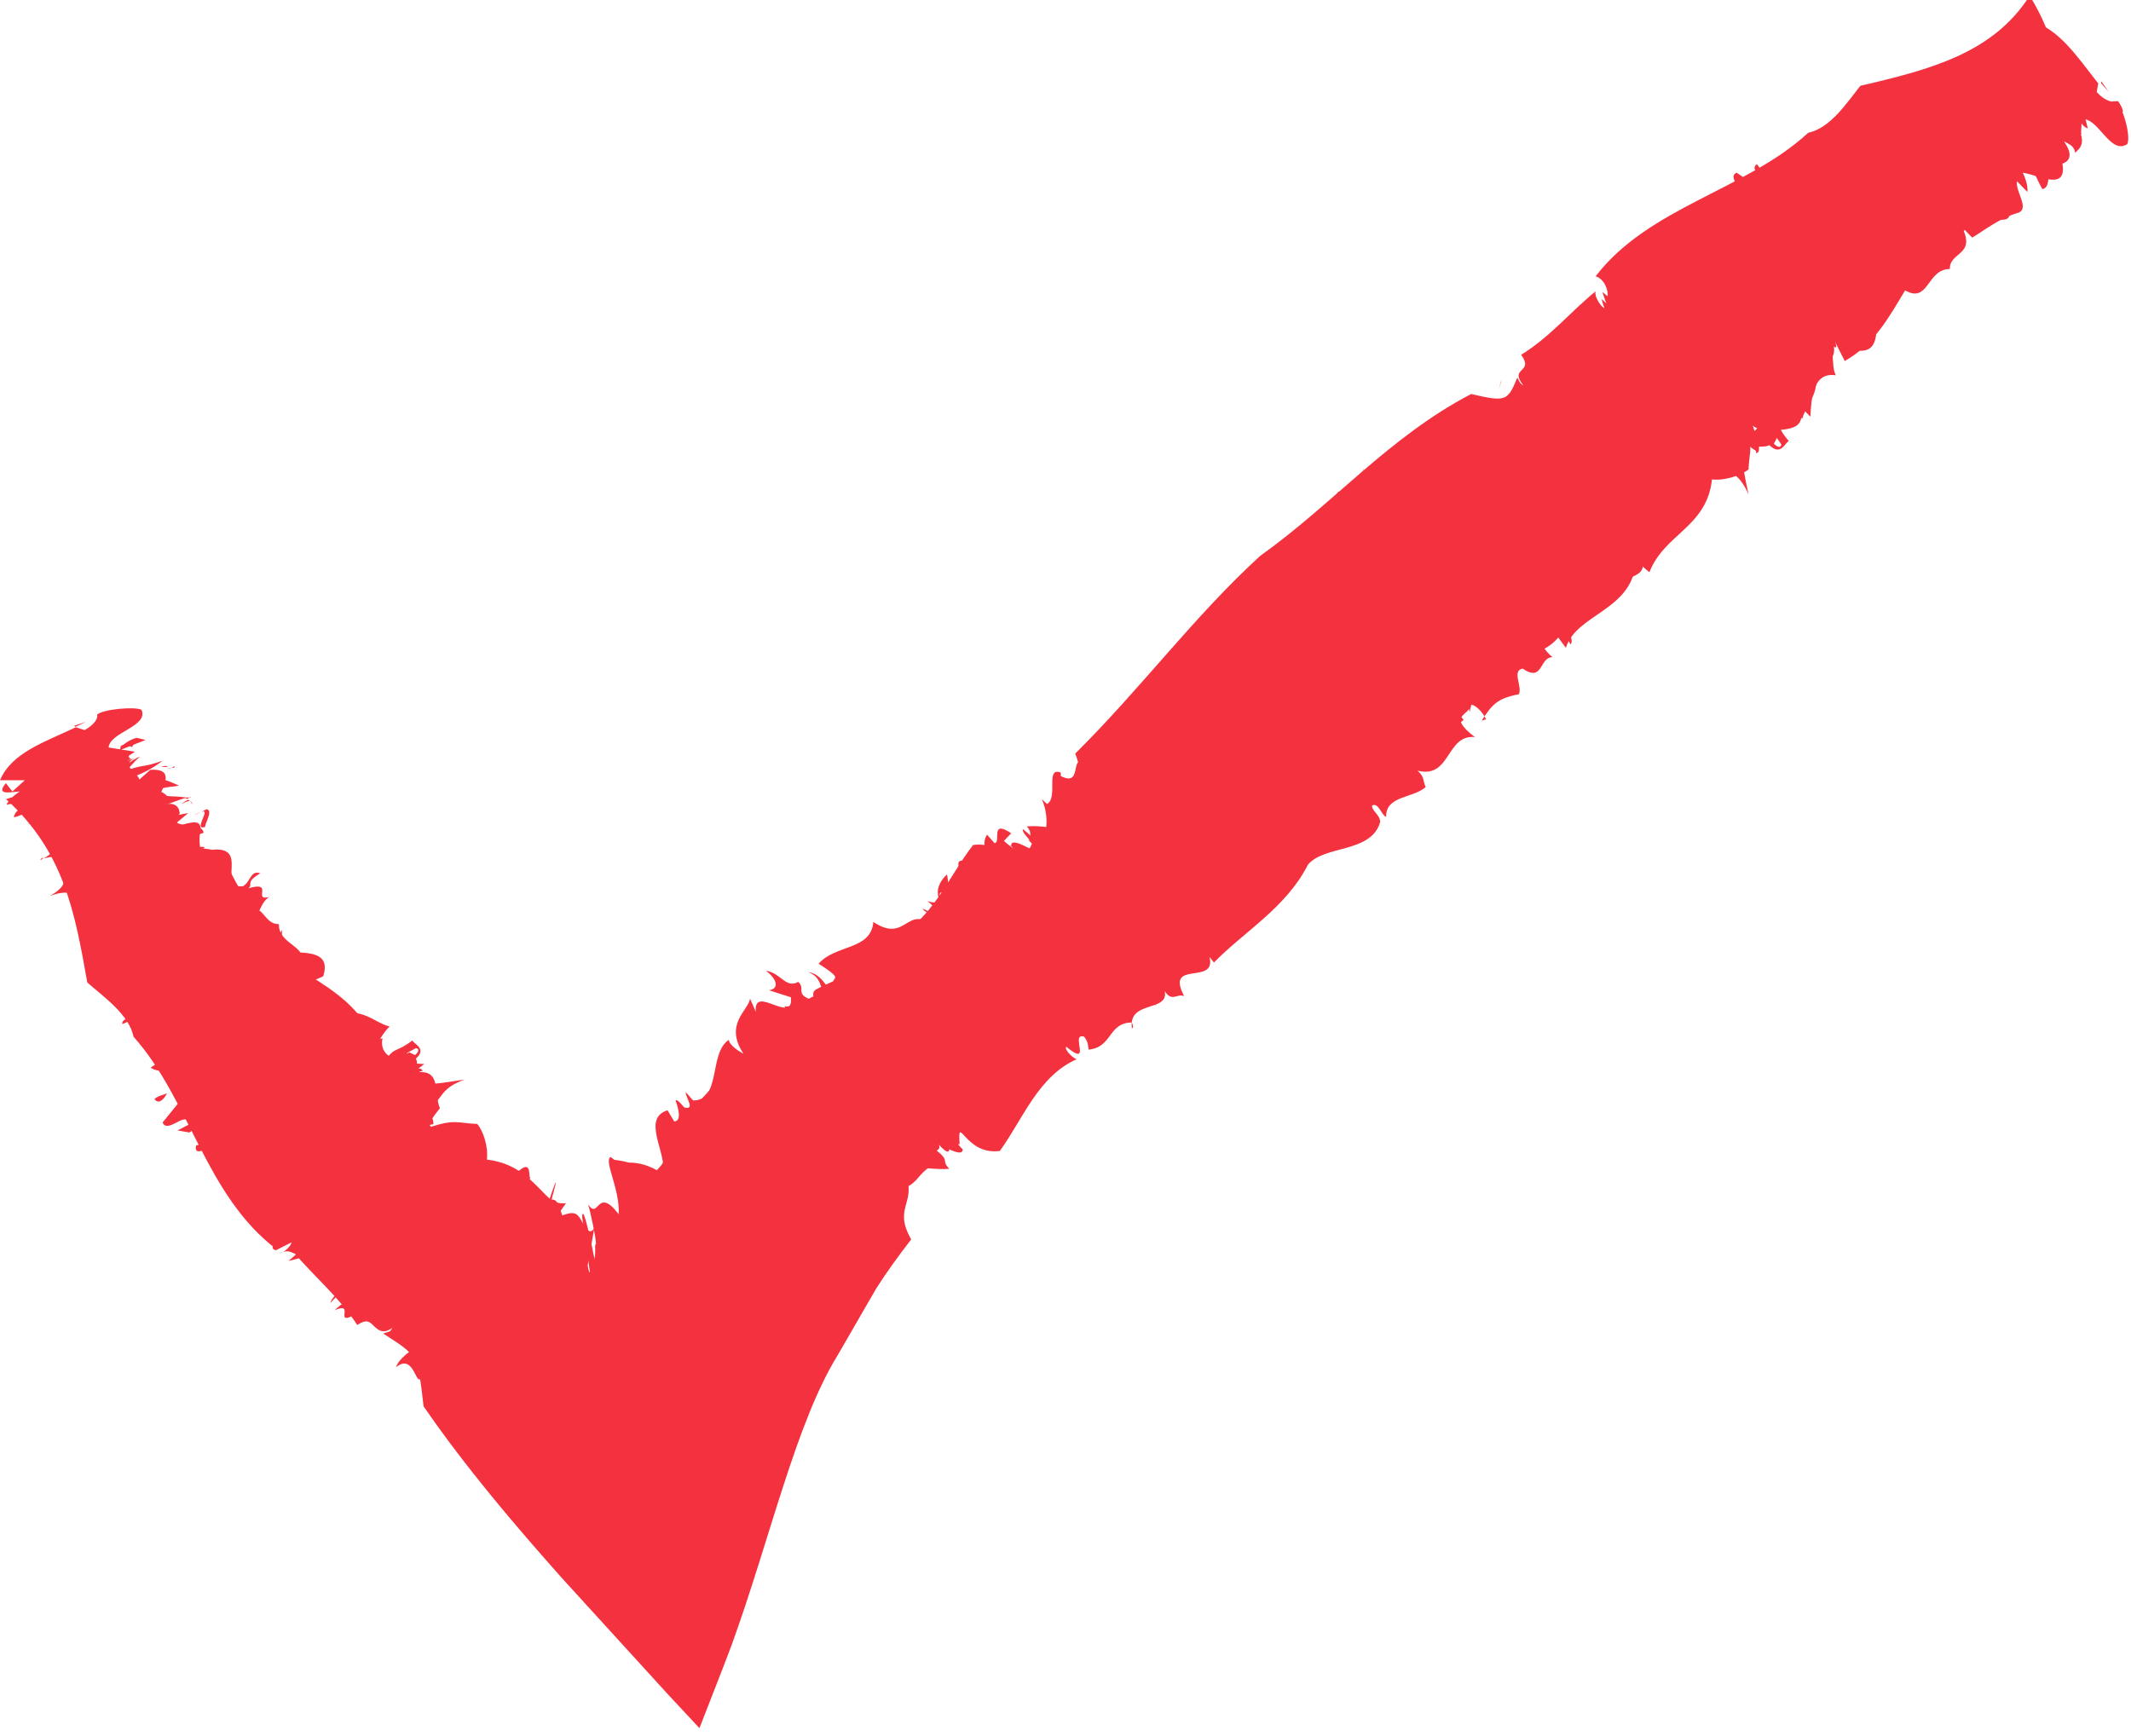 <svg width="27" height="22" viewBox="0 0 27 22" fill="none" xmlns="http://www.w3.org/2000/svg">
<g clip-path="url(#clip0_81_5846)">
<path d="M25.486 1.031C25.532 1.181 25.643 1.411 25.856 1.596C25.717 1.34 25.809 1.42 25.634 1.128C25.652 1.067 25.773 1.146 25.837 1.234C25.8 1.164 25.948 1.234 25.837 1.075C25.634 0.943 25.56 0.987 25.616 1.19C25.56 1.155 25.523 1.084 25.486 1.04V1.031Z" fill="#F4323F"/>
<path d="M18.636 5.744C18.636 5.744 18.636 5.69 18.617 5.672C18.617 5.699 18.617 5.726 18.636 5.744Z" fill="#F4323F"/>
<path d="M17.998 5.843C17.998 5.843 18.027 5.843 18.036 5.843C18.008 5.833 17.989 5.824 17.998 5.843Z" fill="#F4323F"/>
<path d="M21.2 3.872L21.066 3.854C21.124 3.935 21.152 3.881 21.2 3.872Z" fill="#F4323F"/>
<path d="M25.413 2.013C25.413 2.013 25.413 1.959 25.394 1.924C25.394 1.942 25.394 1.959 25.385 1.977L25.413 2.013Z" fill="#F4323F"/>
<path d="M22.134 2.82L22.153 2.802C22.153 2.802 22.115 2.74 22.086 2.695L22.134 2.82Z" fill="#F4323F"/>
<path d="M22.936 2.109C22.936 2.109 23.065 2.313 23.139 2.401C23.084 2.313 23.065 2.269 23.065 2.233C23.037 2.198 22.991 2.154 22.936 2.109Z" fill="#F4323F"/>
<path d="M21.494 3.254C21.494 3.254 21.437 3.199 21.428 3.189C21.447 3.217 21.475 3.235 21.494 3.254Z" fill="#F4323F"/>
<path d="M0.516 10.899C0.516 10.899 0.544 10.88 0.554 10.871C0.526 10.871 0.507 10.89 0.516 10.899Z" fill="#F4323F"/>
<path d="M0.934 9.2L0.961 9.209L1.09 9.146L0.934 9.2Z" fill="#F4323F"/>
<path d="M10.242 12.32C10.482 12.409 10.325 12.638 10.621 12.709C10.538 12.647 10.445 12.338 10.242 12.32Z" fill="#F4323F"/>
<path d="M25.368 2.006C25.368 2.006 25.349 2.025 25.33 2.034C25.349 2.034 25.358 2.015 25.368 2.006Z" fill="#F4323F"/>
<path d="M15.363 7.805C15.363 7.805 15.43 7.858 15.459 7.876C15.44 7.858 15.411 7.84 15.363 7.805Z" fill="#F4323F"/>
<path d="M14.931 8.636C14.931 8.636 14.865 8.618 14.865 8.664C14.875 8.664 14.884 8.673 14.894 8.682C14.875 8.646 14.875 8.627 14.931 8.636Z" fill="#F4323F"/>
<path d="M14.238 9.234C14.238 9.234 14.267 9.253 14.286 9.263V9.234H14.238Z" fill="#F4323F"/>
<path d="M2.311 13.087C2.357 13.026 2.413 12.973 2.468 12.92C2.33 13.034 2.192 12.973 2.311 13.087Z" fill="#F4323F"/>
<path d="M25.32 1.898C25.358 1.951 25.377 1.978 25.368 1.995L25.387 1.969C25.387 1.969 25.339 1.916 25.32 1.898Z" fill="#F4323F"/>
<path d="M16.264 10.125L16.121 10.188C16.169 10.188 16.216 10.152 16.264 10.125Z" fill="#F4323F"/>
<path d="M7.471 19.109H7.443C7.443 19.109 7.471 19.146 7.471 19.109Z" fill="#F4323F"/>
<path d="M15.825 10.501C15.742 10.457 15.687 10.431 15.641 10.422C15.641 10.44 15.659 10.457 15.668 10.484L15.816 10.501H15.825Z" fill="#F4323F"/>
<path d="M1.664 12.39C1.47 12.355 1.692 12.319 1.793 12.09C1.525 12.187 1.793 11.922 1.414 12.169C1.627 11.966 1.544 12.037 1.673 11.851C1.498 12.019 1.377 11.851 1.137 12.028C1.387 11.816 1.562 11.913 1.775 11.63C1.544 11.692 1.396 11.63 1.091 11.816C1.119 11.718 1.211 11.63 1.192 11.533C1.183 11.559 1.248 11.533 1.285 11.524C0.989 11.524 1.045 11.197 0.629 11.356C1.082 11.1 0.481 11.029 0.952 10.87C0.897 10.825 0.647 10.852 0.555 10.879C0.897 10.666 0.545 10.684 0.703 10.489C0.49 10.578 0.481 10.428 0.333 10.436C0.397 10.436 0.462 10.419 0.545 10.357C0.361 10.366 0.499 10.304 0.629 10.145C0.462 10.109 0.379 10.322 0.176 10.357C0.194 10.224 0.388 10.215 0.518 10.118L0.083 10.198C0.102 10.153 0.157 10.092 0.25 10.03C0.12 10.039 -0.055 10.083 0.074 9.924L0.157 10.03L0.314 9.888H0C0.148 9.535 0.573 9.402 0.961 9.216L1.072 9.252C1.202 9.181 1.248 9.093 1.229 9.057C1.303 8.987 1.71 8.951 1.793 8.995C1.886 9.208 1.387 9.278 1.377 9.473L1.71 9.526L1.59 9.605C1.525 9.685 1.673 9.623 1.71 9.605C1.516 9.703 1.747 9.791 1.766 9.879L1.904 9.756C2.413 9.72 1.729 10.322 2.043 10.366L2.385 10.304L2.172 10.481C2.357 10.454 2.542 10.348 2.542 10.507C2.413 11.152 3.208 11.223 3.254 11.771C3.3 11.736 3.3 11.71 3.319 11.665C3.014 12.399 4.289 11.762 4.095 12.373L3.993 12.417C4.16 12.532 3.892 12.461 3.855 12.655C4.141 12.479 4.215 12.691 4.382 12.709C4.317 12.735 4.298 12.709 4.234 12.709C4.188 12.77 4.03 12.894 4.114 12.903C4.576 12.717 4.705 12.947 4.936 13.009C4.779 13.159 4.724 13.407 4.502 13.69C4.576 13.654 4.733 13.584 4.89 13.513C4.825 13.654 4.946 13.628 5.075 13.592C5.029 13.548 4.992 13.504 4.964 13.478H4.983C4.983 13.478 4.955 13.469 4.946 13.46C4.909 13.433 4.89 13.425 4.881 13.442C5.001 13.257 5.02 13.345 5.223 13.186C5.26 13.239 5.408 13.292 5.269 13.416C5.288 13.451 5.288 13.486 5.269 13.54C5.315 13.54 5.352 13.54 5.352 13.575H5.325C5.325 13.575 5.288 13.628 5.269 13.646C5.269 13.805 5.676 13.707 5.888 13.681C5.565 13.796 5.62 13.92 5.426 14.061C5.445 14.061 5.38 13.955 5.278 13.831C5.269 13.858 5.241 13.884 5.177 13.937C5.066 14.194 5.5 13.982 5.491 14.247C5.463 14.247 5.399 14.264 5.343 14.326C5.343 14.424 5.528 14.362 5.648 14.282C5.482 14.432 5.445 14.653 5.574 14.645C5.768 14.583 5.833 14.521 5.888 14.627L5.722 14.689C5.704 14.883 5.981 14.636 5.953 14.804C5.972 14.733 5.833 14.83 5.833 14.874C5.999 14.928 6.083 14.892 6.388 14.751L6.184 14.901C6.36 14.883 6.656 14.742 6.415 14.998C6.767 14.6 6.683 14.883 6.72 14.936C6.702 14.936 6.637 15.025 6.6 15.078C6.868 14.848 6.739 15.228 6.841 15.325L6.72 15.776C6.785 15.829 7.026 14.945 7.044 14.989L6.989 15.201C7.062 15.201 7.081 15.263 7.127 15.414L7.099 15.776C7.136 15.635 7.164 15.67 7.183 15.511C7.201 16.006 7.266 15.962 7.312 15.9C7.34 15.865 7.358 15.856 7.386 15.9C7.405 15.9 7.432 15.979 7.488 16.218L7.377 15.431C7.377 15.431 7.377 15.414 7.377 15.405C7.386 15.361 7.395 15.334 7.488 15.732C7.589 16.28 7.515 15.688 7.552 15.776C7.552 15.688 7.478 15.343 7.451 15.263C7.589 15.467 7.562 15.025 7.839 15.387C7.857 15.069 7.645 14.707 7.737 14.662L7.784 14.698C7.784 14.698 7.876 14.707 7.968 14.733C8.079 14.733 8.227 14.759 8.394 14.874C8.468 14.636 8.116 14.176 8.458 14.07L8.542 14.211C8.652 14.211 8.579 13.999 8.56 13.946C8.588 13.928 8.634 13.999 8.671 14.035C8.819 14.07 8.68 13.902 8.689 13.84L8.782 13.946C9.142 13.946 8.976 13.345 9.235 13.177C9.235 13.239 9.355 13.319 9.42 13.354C9.17 12.974 9.484 12.806 9.503 12.655L9.577 12.823C9.54 12.461 10.058 13 10.021 12.638L9.743 12.549C9.863 12.532 9.863 12.426 9.706 12.302C9.891 12.328 9.956 12.532 10.113 12.443C10.206 12.523 10.085 12.585 10.242 12.655L10.64 12.735C10.64 12.735 10.695 12.735 10.723 12.664C10.316 12.284 10.843 12.514 10.372 12.213C10.585 11.966 11.037 12.045 11.065 11.683C11.527 11.992 11.481 11.338 11.943 11.851C12.063 11.754 12.063 11.568 11.943 11.312C11.879 11.294 11.916 11.382 11.916 11.427C11.823 11.276 11.943 11.126 11.999 11.082C12.036 11.259 11.999 11.471 12.128 11.71C12.184 11.568 12.156 11.25 12.147 11.144L12.424 11.373C12.332 11.108 12.701 11.515 12.544 11.188L12.452 11.126C12.627 11.002 12.387 10.746 12.507 10.578L12.6 10.684C12.692 10.684 12.535 10.374 12.812 10.56L12.72 10.657C12.905 10.825 13.053 10.843 13.173 10.905C13.228 10.764 12.932 10.578 12.96 10.507C13.145 10.657 13.053 10.596 13.173 10.79C13.228 10.631 13.321 10.419 13.201 10.127C13.228 10.153 13.265 10.189 13.265 10.189C13.413 10.109 13.238 9.711 13.441 9.791V9.835C13.774 10.003 13.469 9.384 13.894 9.791C14.014 9.826 13.774 9.862 14.042 10.012C14.31 10.021 13.801 9.57 14.042 9.579C14.014 9.579 14.042 9.605 14.069 9.65C14.153 9.561 14.236 9.411 14.301 9.278C14.754 9.517 14.606 8.863 15.133 9.146C14.948 9.04 15.012 8.951 14.957 8.88C14.957 8.88 14.985 8.925 15.012 8.942C15.077 8.907 14.957 8.766 14.92 8.695C15.077 8.783 14.938 8.438 15.049 8.491C14.966 8.403 15.031 8.385 15.077 8.35C15.077 8.536 15.225 8.571 15.318 8.748C15.502 8.677 15.114 8.209 15.318 8.156L15.558 8.262C15.336 7.988 15.567 7.979 15.475 7.881C15.576 7.943 15.659 7.961 15.77 8.094C15.77 7.979 15.983 8.041 15.863 7.864L15.743 7.846C16.02 7.793 15.78 7.325 16.085 7.378L16.445 7.775C16.686 7.855 16.418 7.413 16.723 7.59C16.575 7.484 16.602 7.528 16.547 7.342C16.482 7.342 16.51 7.501 16.454 7.546L16.371 7.21L16.279 7.484C16.223 7.263 16.251 7.298 16.076 7.174C16.076 6.944 16.381 7.254 16.353 7.006C16.445 7.024 16.528 7.201 16.649 7.245C16.621 7.024 17.102 7.369 16.981 7.095C17.046 7.112 16.954 7.139 17.037 7.227C17.065 7.139 17.129 7.112 17.037 6.98H16.944C17 6.953 16.861 6.785 17.046 6.803C17.018 6.67 16.87 6.449 16.815 6.493C16.815 6.449 16.963 6.511 17.055 6.644C17.203 6.529 16.741 6.166 17.055 6.237C17.055 6.255 17.055 6.29 17.092 6.308C17.157 6.308 17.185 6.281 17.185 6.237C17.092 6.379 17.508 6.52 17.296 6.573C17.499 6.768 17.444 6.52 17.564 6.573C17.508 6.37 17.296 6.264 17.24 6.131C17.296 6.202 17.333 6.175 17.388 6.175L17.212 6.043C17.212 6.043 17.277 5.998 17.277 5.928V6.043C17.37 6.016 17.693 6.193 17.675 5.937C17.702 6.025 17.758 6.202 17.906 6.228C17.943 6.025 17.998 6.272 18.174 6.334C18.266 6.193 17.943 6.034 18.211 5.981C18.229 5.963 18.128 5.883 18.072 5.857C18.266 5.83 18.239 5.662 18.46 5.68C18.368 5.68 18.276 5.662 18.285 5.53C18.368 5.689 18.497 5.574 18.618 5.609L18.562 5.521C18.673 5.574 18.664 5.645 18.664 5.698C18.636 5.671 18.608 5.654 18.59 5.68C18.59 5.795 18.886 6.078 19.006 6.034C19.043 5.875 18.83 5.671 18.747 5.609C18.96 5.583 18.544 5.141 18.793 5.159C18.821 5.132 19.209 5.371 19.329 5.327C19.218 5.106 19.089 5.282 19.006 5.088C19.57 5.415 19.08 4.54 19.533 4.646L19.708 4.893C19.773 4.867 19.829 4.849 19.866 4.778L19.69 4.717C19.69 4.628 19.847 4.575 19.958 4.778C19.902 4.504 20.023 4.593 20.18 4.575C20.06 4.646 20.152 4.549 20.18 4.725C20.392 4.743 20.337 4.663 20.365 4.549C20.42 4.637 20.568 4.725 20.605 4.699C20.55 4.495 20.707 4.425 20.744 4.266L20.799 4.336C20.892 4.115 21.354 4.274 21.354 3.939C21.354 3.939 21.354 3.93 21.354 3.921H21.326C21.076 3.753 21.326 3.664 21.308 3.532C21.363 3.576 21.456 3.664 21.483 3.638C21.308 3.435 21.456 3.479 21.4 3.364C21.52 3.382 21.603 3.611 21.696 3.514C21.724 3.461 21.631 3.355 21.567 3.284C21.677 3.364 21.816 3.399 21.89 3.373C21.918 3.443 21.825 3.399 21.825 3.417C21.909 3.532 21.918 3.461 22.029 3.594C22.093 3.567 21.881 3.39 22.001 3.417L22.084 3.62C22.14 3.638 22.112 3.55 22.121 3.532C22.121 3.603 22.269 3.753 22.352 3.841C22.389 3.611 22.01 3.39 21.862 3.214C22.103 3.231 22.019 2.94 22.112 2.851L22.26 3.054C22.288 2.984 22.269 2.922 22.223 2.833L22.297 2.772C22.315 2.878 22.352 2.948 22.472 3.099C22.509 2.984 22.666 2.94 22.472 2.674L22.509 2.719C22.694 2.719 22.972 2.595 23.036 2.683C23.082 2.506 23.36 2.533 23.147 2.285C23.166 2.17 23.609 2.462 23.388 2.109C23.609 2.206 23.452 2.17 23.582 2.374C23.803 2.471 23.526 1.985 23.868 2.321C23.868 2.135 23.785 2.268 23.674 2.082C23.979 2.391 23.896 1.994 24.155 2.109C24.081 1.941 24.044 2.055 23.988 1.861C24.053 1.949 24.109 1.932 24.127 1.932L23.961 1.711L24.497 2.144C24.423 1.79 24.155 1.808 24.256 1.569V1.596C24.497 1.773 24.256 1.331 24.525 1.392C24.441 1.392 24.589 1.507 24.626 1.578V1.437C24.626 1.437 24.636 1.472 24.663 1.49C24.867 1.596 24.645 1.357 24.839 1.437C24.82 1.516 24.977 1.666 25.061 1.72L24.959 1.401L25.162 1.72C25.283 1.658 25.052 1.083 25.44 1.428L25.421 1.507C25.486 1.569 25.699 1.755 25.643 1.552C25.643 1.499 25.505 1.322 25.486 1.357L25.597 1.384C25.726 1.587 25.643 1.746 25.606 1.861C25.569 1.764 25.578 1.658 25.458 1.552C25.44 1.666 25.477 1.852 25.458 1.967C25.421 1.87 25.338 1.737 25.283 1.658C25.116 1.622 25.338 1.834 25.283 1.896C25.199 1.843 25.135 1.808 25.098 1.737C25.098 1.87 25.042 1.941 24.885 1.905C24.885 1.905 24.857 1.702 24.719 1.631C24.672 1.861 24.839 2.109 24.793 2.356C24.885 2.807 24.275 2.444 24.349 2.772C24.414 2.86 24.571 2.842 24.534 2.957C24.404 2.78 24.395 2.886 24.331 2.825C24.451 3.134 24.155 2.878 24.238 3.09C24.201 3.019 24.09 3.001 24.007 2.966C23.84 2.754 23.84 2.966 23.711 2.568C23.85 2.984 23.406 2.683 23.72 3.231L23.803 3.258H23.582L23.591 3.267C23.508 3.275 23.545 3.337 23.277 3.187C23.267 3.108 23.314 3.072 23.304 2.993C23.073 2.869 23.286 3.267 23.221 3.337C23.092 3.187 23.258 3.222 23.073 3.054C22.999 3.072 23.046 3.222 23.027 3.311L22.962 3.222C22.657 3.143 23.267 3.673 22.916 3.479C22.962 3.523 22.999 3.585 23.046 3.629C22.935 3.576 22.713 3.497 22.713 3.32C22.666 3.355 22.676 3.479 22.731 3.585C22.879 3.673 22.833 3.603 22.99 3.744L22.87 3.983C22.87 3.983 22.814 3.885 22.842 3.868C22.232 3.611 22.703 4.61 21.983 4.292C22.13 4.407 22.066 4.425 22.121 4.54C22.001 4.566 21.909 4.699 21.751 4.681L21.696 4.566C21.594 4.84 21.585 5.097 21.409 5.141C21.437 5.185 21.289 5.008 21.289 4.964C21.345 5.212 20.753 4.77 21.04 5.15H21.104C20.864 5.247 20.873 5.671 20.725 5.875C20.494 5.698 20.818 5.76 20.55 5.539C20.337 5.565 20.355 5.857 20.152 5.91C20.152 5.866 20.124 5.839 20.124 5.822C19.856 5.804 20.328 6.025 20.18 6.087C20.097 5.972 20.06 5.954 19.977 5.937L20.087 6.14C20.087 6.14 19.939 5.981 19.912 5.919C20.06 6.184 19.755 6.166 19.902 6.414C19.847 6.37 19.699 6.149 19.607 6.078C19.486 6.078 19.514 6.193 19.542 6.308C19.366 6.193 19.274 6.308 19.274 6.264C19.089 6.29 19.357 6.396 19.385 6.6L19.561 6.617L19.44 6.803L19.413 6.644C19.265 6.626 19.348 6.874 19.255 6.944L19.403 7.033L19.366 7.192C19.135 6.953 19.181 7.245 18.978 6.909C18.673 6.936 18.849 7.369 18.692 7.528C18.719 7.501 18.664 7.466 18.636 7.413C18.488 7.439 18.544 7.616 18.599 7.793C18.544 7.705 18.544 7.66 18.479 7.59C18.359 7.687 18.534 7.793 18.479 7.97C18.424 7.837 18.359 7.793 18.303 7.793C18.396 7.881 18.424 7.97 18.424 8.014C18.072 7.439 18.091 7.935 17.804 7.492C17.897 7.607 17.887 7.988 18.128 8.138V8.067C18.257 8.2 18.165 8.191 18.128 8.226C18.128 8.191 18.118 8.138 18.091 8.111C18.054 8.43 17.721 8.438 17.628 8.73C17.601 8.668 17.601 8.509 17.508 8.509C17.24 8.606 17.351 8.969 17.259 9.261C16.963 8.951 17.444 9.031 17.175 8.721C17.018 8.978 16.898 9.269 16.806 9.632C16.297 9.243 16.741 10.021 16.26 9.782C16.418 9.924 16.39 10.039 16.316 10.118C16.223 9.968 16.14 10.039 16.076 9.924C16.131 10.127 15.983 10.357 15.715 10.047C15.964 10.348 15.549 10.162 15.687 10.419C15.493 10.383 15.549 10.64 15.364 10.649C15.576 10.799 15.336 10.834 15.364 10.94C15.364 10.923 15.364 10.87 15.336 10.852C15.151 10.719 15.336 11.1 15.188 11.064C15.096 11.02 15.04 10.887 14.975 10.914C15.096 11.046 15.068 11.338 14.855 11.232C14.883 11.206 14.828 11.144 14.79 11.073C14.707 11.55 14.134 11.55 14.079 12.081L13.922 11.816C13.469 11.701 14.134 12.275 13.959 12.381C13.45 12.629 12.738 12.7 12.47 13.186C12.498 13.274 12.563 13.248 12.655 13.336C12.6 13.336 12.415 13.168 12.47 13.327L12.591 13.433C12.101 13.283 12.295 14.105 11.675 13.743C11.694 14.079 11.259 13.875 11.342 14.335C11.176 14.3 11.213 14.079 11.102 14.132V14.477V14.45C11.296 14.936 10.252 14.539 10.316 14.989V14.963C10.224 14.883 10.076 14.848 10.076 14.91C10.122 14.972 10.178 14.972 10.27 15.016C10.242 15.334 10.215 15.378 10.104 15.555C10.03 15.387 9.937 15.529 9.743 15.396C9.826 15.529 9.956 15.52 9.984 15.688C9.882 15.838 9.66 15.803 9.447 15.962C9.558 16.165 9.447 16.227 9.632 16.413C9.475 16.722 9.42 16.934 9.235 17.394L9.179 17.314C9.327 17.765 8.921 17.509 8.995 17.801C8.939 17.65 8.93 17.553 8.865 17.465L8.847 17.783C8.828 17.562 8.671 17.164 8.597 17.253C8.662 17.686 8.699 17.403 8.773 17.712L8.588 17.376C8.56 17.518 8.726 18.022 8.837 17.977C8.662 18.402 8.542 19.118 8.366 19.454L8.301 19.056C8.255 19.374 8.144 19.684 8.052 19.498C8.052 19.472 8.033 19.454 8.033 19.436C8.052 19.551 8.052 19.755 8.089 19.887C8.033 20.338 7.987 19.259 7.931 19.755C7.95 19.64 7.978 19.578 7.95 19.357C7.922 19.427 7.894 19.489 7.867 19.551C7.848 19.578 7.839 19.604 7.821 19.631H7.747C7.71 19.383 7.497 18.667 7.386 18.729C7.386 18.853 7.432 19.065 7.46 19.127L7.377 19.145L7.303 18.561C7.266 18.667 7.229 18.773 7.192 18.87V18.455C7.109 18.455 7.062 18.924 6.979 18.8C6.72 18.234 6.785 18.172 6.665 17.633C6.526 18.278 6.397 17.297 6.24 17.703C6.138 16.979 5.704 16.855 5.463 16.395H5.519C5.565 16.05 5.112 16.537 5.038 16.28L5.13 16.262C5.149 16.059 5.02 15.9 4.881 15.829C4.751 15.758 4.567 15.732 4.409 15.732C4.502 15.714 4.622 15.591 4.567 15.555C4.446 15.582 4.298 15.82 4.317 15.679C4.372 15.67 4.456 15.582 4.437 15.555L4.16 15.635C4.132 15.308 4.077 14.945 3.772 14.821C3.809 14.724 3.92 14.698 3.993 14.653C3.809 14.512 3.485 14.477 3.319 14.344L3.55 14.141C3.485 14.061 3.134 14.379 3.272 14.114C3.291 14.07 3.346 14.167 3.476 14.114C3.54 13.822 3.161 14.203 3.069 14.035L3.383 13.867C3.457 13.628 3.134 13.849 2.93 13.928C2.468 14.008 3.383 13.416 2.958 13.38C2.792 13.451 2.764 13.54 2.598 13.61C2.551 13.398 2.33 13.531 2.283 13.319C2.644 12.93 2.348 13.398 2.672 13.018V13.204C2.81 12.938 2.801 13.257 3.032 13.053C3.041 12.921 2.736 12.965 2.579 12.921C2.764 12.788 2.69 13.018 2.912 12.788H2.792C2.856 12.77 2.93 12.717 2.949 12.753C3.115 12.602 2.912 12.682 2.866 12.638C2.764 12.709 2.625 12.806 2.505 12.921C2.524 12.903 2.542 12.885 2.561 12.859C2.209 12.956 2.283 12.638 1.997 12.709C2.061 12.682 2.071 12.655 2.117 12.62C2.08 12.549 1.784 12.664 1.645 12.638C1.747 12.496 2.089 12.364 1.904 12.293C1.729 12.381 1.498 12.638 1.414 12.514C1.414 12.514 1.618 12.514 1.692 12.39H1.664ZM3.984 14.556C3.984 14.556 4.012 14.583 4.04 14.6C4.04 14.6 3.993 14.565 3.984 14.556ZM4.308 14.618C4.308 14.618 4.215 14.645 4.151 14.698C4.178 14.733 4.206 14.759 4.215 14.795C4.252 14.715 4.252 14.636 4.308 14.618ZM5.158 13.354L5.186 13.336C5.186 13.336 5.241 13.363 5.26 13.371C5.297 13.336 5.325 13.292 5.269 13.283C5.241 13.301 5.195 13.319 5.158 13.345V13.354Z" fill="#F4323F"/>
<path d="M4.956 13.438C4.956 13.438 4.938 13.438 4.928 13.438C4.919 13.456 4.91 13.474 4.9 13.492L4.975 13.456L4.956 13.438Z" fill="#F4323F"/>
<path d="M21.252 3.877C21.252 3.877 21.271 3.877 21.29 3.896C21.28 3.896 21.271 3.886 21.261 3.877H21.252Z" fill="#F4323F"/>
<path d="M7.165 18.96L7.175 18.863L7.146 18.916L7.165 18.96Z" fill="#F4323F"/>
<path d="M23 3.588C23 3.588 23.038 3.616 23.057 3.626C23.047 3.616 23.019 3.597 23 3.588Z" fill="#F4323F"/>
<path d="M24.018 3.015C24.018 3.015 23.972 2.952 23.953 2.926L24.018 3.015Z" fill="#F4323F"/>
<path d="M19.496 6.281C19.506 6.334 19.515 6.378 19.515 6.423C19.562 6.414 19.591 6.396 19.496 6.281Z" fill="#F4323F"/>
<path d="M16.28 10.121L16.26 10.131L16.28 10.121Z" fill="#F4323F"/>
<path d="M19.432 6.489C19.498 6.498 19.517 6.471 19.517 6.426C19.479 6.435 19.432 6.444 19.432 6.489Z" fill="#F4323F"/>
<path d="M25.773 1.749H25.802C25.802 1.749 25.783 1.72 25.773 1.711V1.749Z" fill="#F4323F"/>
<path d="M25.774 1.713V1.676C25.774 1.676 25.755 1.695 25.774 1.713Z" fill="#F4323F"/>
<path d="M25.783 1.59V1.67C25.783 1.67 25.82 1.652 25.783 1.59Z" fill="#F4323F"/>
<path d="M25.182 2.074L25.238 2.146C25.238 2.146 25.21 2.101 25.182 2.074Z" fill="#F4323F"/>
<path d="M25.042 2.215C25.097 2.197 25.263 2.286 25.281 2.206L25.235 2.145C25.3 2.268 24.977 2.074 25.042 2.215Z" fill="#F4323F"/>
<path d="M23.647 1.889L23.822 1.836C23.739 1.782 23.619 1.703 23.665 1.641C23.304 1.552 23.841 1.782 23.647 1.889Z" fill="#F4323F"/>
<path d="M23.15 2.101C23.188 2.013 23.055 1.995 23.018 1.951C23.037 2.057 23.037 2.084 23.15 2.101Z" fill="#F4323F"/>
<path d="M20.208 4.46L20.06 4.283C20.032 4.354 20.116 4.354 20.208 4.46Z" fill="#F4323F"/>
<path d="M20.438 5.805L20.588 5.866L20.475 5.689L20.438 5.805Z" fill="#F4323F"/>
<path d="M19.017 4.849L19.026 4.805L18.988 4.937L19.017 4.849Z" fill="#F4323F"/>
<path d="M14.209 8.962L14.421 9.156C14.421 9.086 14.209 8.848 14.209 8.962Z" fill="#F4323F"/>
<path d="M12.341 10.968C12.221 10.889 12.101 10.871 12.156 11.004C12.212 10.977 12.341 11.012 12.341 10.968Z" fill="#F4323F"/>
<path d="M7.388 15.663L7.369 15.486L7.379 15.655L7.388 15.663Z" fill="#F4323F"/>
<path d="M1.731 9.35C1.646 9.368 1.495 9.467 1.551 9.494L1.844 9.377L1.731 9.35Z" fill="#F4323F"/>
<path d="M1.408 9.911C1.569 9.893 1.833 9.821 2.059 9.64C1.776 9.74 1.871 9.668 1.531 9.785C1.474 9.758 1.569 9.658 1.672 9.613C1.597 9.631 1.691 9.514 1.503 9.586C1.323 9.758 1.361 9.839 1.578 9.812C1.531 9.857 1.446 9.884 1.399 9.911H1.408Z" fill="#F4323F"/>
<path d="M6.17 17.053C6.17 17.053 6.122 17.053 6.104 17.08C6.132 17.08 6.16 17.08 6.17 17.053Z" fill="#F4323F"/>
<path d="M6.509 17.96C6.509 17.96 6.49 17.923 6.49 17.904C6.49 17.951 6.49 17.979 6.509 17.96Z" fill="#F4323F"/>
<path d="M4.101 14.324L4.082 14.451C4.167 14.397 4.11 14.37 4.101 14.324Z" fill="#F4323F"/>
<path d="M2.418 10.107C2.418 10.107 2.362 10.107 2.324 10.107C2.343 10.107 2.362 10.116 2.371 10.125L2.418 10.098V10.107Z" fill="#F4323F"/>
<path d="M3.013 13.364L2.994 13.346C2.994 13.346 2.919 13.382 2.881 13.401L3.013 13.364Z" fill="#F4323F"/>
<path d="M2.305 12.533C2.305 12.533 2.532 12.416 2.626 12.361C2.532 12.416 2.475 12.425 2.446 12.425C2.409 12.452 2.361 12.488 2.305 12.542V12.533Z" fill="#F4323F"/>
<path d="M3.459 14.004C3.459 14.004 3.402 14.05 3.393 14.068C3.421 14.05 3.44 14.022 3.459 14.004Z" fill="#F4323F"/>
<path d="M24.791 0.857C24.791 0.857 24.81 0.886 24.819 0.895C24.81 0.867 24.8 0.857 24.791 0.857Z" fill="#F4323F"/>
<path d="M26.623 1.029V1.056L26.718 1.165L26.623 1.029Z" fill="#F4323F"/>
<path d="M7.446 19.522C7.446 19.522 7.446 19.522 7.446 19.512C7.416 19.522 7.436 19.532 7.446 19.522Z" fill="#F4323F"/>
<path d="M14.114 12.658C13.878 12.559 14.038 12.333 13.736 12.252C13.821 12.315 13.906 12.64 14.114 12.658Z" fill="#F4323F"/>
<path d="M2.408 10.154C2.408 10.154 2.427 10.173 2.436 10.192C2.436 10.173 2.427 10.164 2.408 10.154Z" fill="#F4323F"/>
<path d="M9.288 18.265C9.26 18.22 9.231 18.184 9.203 18.166C9.222 18.202 9.241 18.229 9.288 18.265Z" fill="#F4323F"/>
<path d="M8.002 19.359L8.049 19.459C8.03 19.404 8.021 19.377 8.002 19.359Z" fill="#F4323F"/>
<path d="M9.684 16.673C9.684 16.673 9.749 16.673 9.749 16.61C9.74 16.61 9.73 16.61 9.721 16.602C9.74 16.637 9.74 16.673 9.693 16.673H9.684Z" fill="#F4323F"/>
<path d="M10.297 15.861C10.297 15.861 10.259 15.851 10.25 15.842V15.87L10.297 15.861Z" fill="#F4323F"/>
<path d="M22.654 2.729C22.72 2.774 22.777 2.819 22.843 2.873C22.711 2.747 22.777 2.611 22.654 2.729Z" fill="#F4323F"/>
<path d="M2.297 10.19C2.354 10.162 2.392 10.144 2.411 10.153L2.382 10.135C2.382 10.135 2.316 10.172 2.297 10.19Z" fill="#F4323F"/>
<path d="M8.191 15.208L8.248 15.19C8.248 15.19 8.201 15.19 8.191 15.208Z" fill="#F4323F"/>
<path d="M17.45 7.02V6.973C17.45 6.973 17.44 6.992 17.45 7.02Z" fill="#F4323F"/>
<path d="M8.447 14.866C8.542 14.903 8.598 14.903 8.645 14.903C8.636 14.884 8.626 14.866 8.608 14.848L8.447 14.866Z" fill="#F4323F"/>
<path d="M23.354 2.07C23.373 1.88 23.43 2.088 23.675 2.179C23.552 1.926 23.845 2.17 23.562 1.817C23.798 2.016 23.713 1.935 23.921 2.043C23.732 1.88 23.892 1.754 23.694 1.537C23.94 1.763 23.845 1.935 24.166 2.124C24.081 1.907 24.138 1.754 23.911 1.473C24.015 1.501 24.119 1.582 24.214 1.546C24.185 1.546 24.214 1.6 24.233 1.636C24.204 1.347 24.554 1.383 24.337 0.994C24.648 1.41 24.658 0.822 24.875 1.265C24.922 1.211 24.856 0.976 24.809 0.886C25.073 1.193 25.007 0.859 25.225 0.994C25.102 0.795 25.253 0.777 25.225 0.632C25.225 0.687 25.262 0.75 25.347 0.831C25.3 0.651 25.395 0.786 25.574 0.886C25.574 0.723 25.357 0.669 25.281 0.479C25.423 0.479 25.461 0.66 25.584 0.777L25.432 0.379C25.48 0.388 25.546 0.434 25.631 0.515C25.593 0.397 25.517 0.235 25.697 0.334L25.602 0.424L25.773 0.551L25.716 0.262C26.084 0.352 26.32 0.723 26.585 1.057L26.566 1.166C26.66 1.274 26.765 1.302 26.802 1.284C26.897 1.338 27.001 1.727 26.953 1.826C26.736 1.971 26.585 1.482 26.377 1.51L26.358 1.844L26.264 1.736C26.169 1.681 26.264 1.817 26.273 1.853C26.141 1.681 26.084 1.916 25.98 1.953L26.131 2.07C26.216 2.568 25.498 1.971 25.489 2.278L25.584 2.613L25.376 2.423C25.413 2.604 25.546 2.775 25.376 2.785C24.677 2.721 24.658 3.499 24.063 3.58C24.1 3.616 24.129 3.625 24.185 3.635C23.392 3.381 24.129 4.593 23.467 4.43L23.42 4.34C23.297 4.503 23.373 4.24 23.156 4.222C23.354 4.494 23.137 4.575 23.127 4.747C23.099 4.683 23.127 4.665 23.127 4.602C23.061 4.557 22.919 4.412 22.919 4.494C23.146 4.937 22.901 5.072 22.834 5.307C22.664 5.154 22.4 5.117 22.098 4.9C22.135 4.973 22.22 5.126 22.305 5.271C22.154 5.208 22.183 5.325 22.23 5.461C22.277 5.416 22.315 5.38 22.343 5.344V5.362C22.343 5.362 22.353 5.334 22.362 5.325C22.39 5.289 22.4 5.262 22.381 5.262C22.589 5.371 22.494 5.398 22.664 5.588C22.608 5.624 22.561 5.778 22.419 5.642C22.381 5.66 22.343 5.66 22.287 5.66C22.287 5.705 22.287 5.741 22.249 5.741V5.714C22.249 5.714 22.192 5.678 22.173 5.66C22.003 5.66 22.116 6.067 22.154 6.266C22.022 5.958 21.89 6.004 21.729 5.832C21.729 5.85 21.843 5.778 21.975 5.678C21.946 5.669 21.909 5.642 21.852 5.579C21.578 5.479 21.814 5.895 21.531 5.895C21.531 5.868 21.512 5.814 21.446 5.75C21.342 5.75 21.417 5.931 21.502 6.049C21.332 5.886 21.106 5.859 21.106 5.986C21.181 6.175 21.247 6.23 21.134 6.293L21.068 6.139C20.86 6.13 21.134 6.392 20.954 6.374C21.04 6.392 20.926 6.266 20.879 6.257C20.822 6.42 20.879 6.492 21.011 6.799L20.86 6.591C20.86 6.79 20.879 7.179 20.652 6.917C21.04 7.288 20.624 7.306 20.529 7.369C20.548 7.333 20.482 7.242 20.444 7.197C20.501 7.613 20.085 7.505 19.906 7.667L19.613 7.405C19.528 7.496 20.01 8.092 19.896 8.165L19.811 7.993C19.67 8.192 19.566 8.228 19.377 8.309L19.207 8.11C19.235 8.246 19.169 8.3 19.197 8.436C18.649 8.065 18.933 9.087 18.234 8.752L18.545 9.123C18.451 9.187 18.404 9.349 18.12 9.123H18.149C17.903 8.834 18.054 9.177 17.95 9.159C17.941 9.223 18.064 9.44 18.149 9.458C17.752 9.458 17.591 9.937 17.147 9.738C17.024 10.046 17.119 10.48 16.835 10.651L16.798 10.606C16.675 10.624 16.41 10.669 16.136 10.371C16.023 10.588 16.297 11.094 15.957 11.14L15.9 10.986C15.796 10.977 15.844 11.185 15.853 11.239C15.825 11.248 15.787 11.176 15.749 11.131C15.607 11.076 15.721 11.257 15.711 11.32L15.636 11.203C15.277 11.14 15.39 11.773 15.135 11.908C15.144 11.845 15.022 11.755 14.956 11.718C15.182 12.125 14.861 12.252 14.852 12.406L14.786 12.234C14.814 12.604 14.304 12.017 14.341 12.387L14.615 12.487C14.493 12.487 14.493 12.604 14.653 12.74C14.464 12.704 14.408 12.496 14.247 12.577C14.152 12.487 14.275 12.433 14.124 12.351L13.718 12.261C13.718 12.261 13.661 12.252 13.633 12.324C14.039 12.722 13.51 12.469 13.982 12.794C13.775 13.039 13.312 12.948 13.283 13.319C12.82 13.002 12.858 13.671 12.386 13.147C12.263 13.246 12.273 13.436 12.405 13.699C12.471 13.717 12.433 13.626 12.433 13.581C12.528 13.735 12.414 13.88 12.357 13.934C12.32 13.753 12.348 13.545 12.216 13.301C12.159 13.445 12.197 13.762 12.206 13.88L11.923 13.644C12.027 13.916 11.639 13.5 11.81 13.834L11.904 13.898C11.725 14.024 11.98 14.286 11.876 14.449L11.781 14.341C11.687 14.341 11.866 14.657 11.573 14.476L11.658 14.377C11.47 14.205 11.309 14.205 11.186 14.142C11.129 14.286 11.451 14.458 11.432 14.53C11.233 14.386 11.337 14.449 11.195 14.25C11.139 14.413 11.073 14.63 11.224 14.919C11.195 14.901 11.158 14.856 11.158 14.856C11.016 14.937 11.243 15.326 11.025 15.263V15.218C10.666 15.082 11.054 15.67 10.572 15.299C10.449 15.272 10.685 15.218 10.393 15.091C10.119 15.109 10.695 15.507 10.459 15.516C10.487 15.516 10.459 15.498 10.421 15.453C10.355 15.552 10.298 15.706 10.26 15.842C9.76 15.679 10.062 16.276 9.467 16.122C9.665 16.185 9.618 16.312 9.684 16.375C9.684 16.375 9.646 16.33 9.618 16.321C9.552 16.375 9.693 16.52 9.741 16.601C9.571 16.538 9.741 16.963 9.618 16.927C9.703 17.026 9.637 17.071 9.59 17.144C9.59 16.872 9.438 16.863 9.334 16.646C9.174 16.764 9.561 17.379 9.363 17.569C9.287 17.533 9.221 17.496 9.145 17.451C9.353 17.885 9.145 17.994 9.221 18.157C9.136 18.066 9.07 18.048 8.966 17.804C8.966 18.03 8.796 17.921 8.89 18.283L8.985 18.31C8.872 18.392 8.862 18.672 8.843 18.961C8.824 19.242 8.796 19.513 8.692 19.441L8.475 18.428C8.333 18.138 8.475 19.305 8.305 18.771C8.38 19.106 8.371 18.97 8.39 19.459C8.428 19.468 8.418 19.061 8.465 18.961L8.484 19.847L8.579 19.151C8.598 19.721 8.579 19.621 8.692 19.974C8.664 20.48 8.541 20.01 8.494 20.173C8.484 20.173 8.465 20.209 8.456 20.281C8.39 20.119 8.371 19.73 8.305 19.513C8.257 19.884 8.078 18.88 8.031 19.233C7.993 19.106 8.078 19.26 8.05 19.034C7.983 19.034 7.936 18.943 7.927 19.187L8.002 19.359C7.946 19.269 7.955 19.621 7.823 19.287C7.766 19.413 7.728 19.775 7.813 19.875C7.785 19.893 7.7 19.585 7.728 19.359C7.549 19.142 7.634 20.128 7.445 19.522C7.464 19.522 7.473 19.486 7.473 19.431C7.426 19.323 7.388 19.278 7.351 19.287C7.521 19.404 7.341 18.609 7.511 18.961C7.511 18.518 7.379 18.726 7.332 18.5C7.218 18.672 7.275 19.061 7.209 19.205C7.218 19.079 7.18 19.034 7.143 18.934L7.162 19.278C7.114 19.233 7.077 19.178 7.02 19.187L7.124 19.169C7.029 19.006 6.982 18.419 6.784 18.509C6.85 18.446 6.963 18.31 6.907 18.066C6.718 18.066 6.897 17.912 6.869 17.632C6.718 17.533 6.718 18.057 6.548 17.659C6.529 17.632 6.491 17.795 6.491 17.885C6.387 17.596 6.226 17.65 6.16 17.334C6.189 17.46 6.207 17.596 6.066 17.587C6.198 17.46 6.028 17.288 6.037 17.126L5.962 17.207C5.99 17.053 6.066 17.071 6.122 17.071C6.104 17.099 6.094 17.144 6.122 17.171C6.245 17.171 6.434 16.755 6.377 16.619C6.226 16.601 6.056 16.854 6.009 16.972C5.933 16.71 5.537 17.198 5.489 16.881C5.452 16.836 5.65 16.393 5.593 16.258C5.338 16.348 5.574 16.529 5.357 16.601C5.659 15.986 4.762 16.493 4.866 16.032L5.13 15.869C5.102 15.806 5.083 15.751 5.008 15.715L4.932 15.887C4.838 15.887 4.79 15.733 5.008 15.625C4.715 15.67 4.819 15.552 4.79 15.408C4.856 15.534 4.762 15.435 4.951 15.417C4.979 15.209 4.885 15.263 4.771 15.227C4.866 15.172 4.97 15.028 4.941 15.001C4.724 15.046 4.649 14.892 4.488 14.856L4.564 14.802C4.327 14.702 4.516 14.25 4.157 14.241C4.157 14.241 4.148 14.241 4.138 14.241V14.268C3.95 14.503 3.855 14.25 3.723 14.268C3.77 14.214 3.874 14.133 3.846 14.097C3.628 14.259 3.676 14.115 3.553 14.16C3.581 14.042 3.827 13.97 3.732 13.88C3.685 13.852 3.562 13.934 3.477 13.997C3.572 13.889 3.609 13.762 3.591 13.69C3.666 13.662 3.609 13.753 3.638 13.753C3.761 13.671 3.685 13.671 3.836 13.563C3.817 13.5 3.609 13.699 3.638 13.581L3.855 13.509C3.883 13.454 3.78 13.473 3.761 13.473C3.836 13.473 4.006 13.346 4.11 13.265C3.874 13.219 3.619 13.581 3.421 13.717C3.449 13.482 3.137 13.545 3.043 13.445L3.269 13.319C3.194 13.292 3.128 13.301 3.024 13.346L2.958 13.265C3.071 13.265 3.147 13.228 3.317 13.111C3.194 13.066 3.156 12.921 2.863 13.093L2.91 13.066C2.92 12.885 2.797 12.604 2.901 12.55C2.712 12.496 2.759 12.225 2.476 12.415C2.353 12.387 2.693 11.981 2.306 12.171C2.429 11.954 2.381 12.116 2.608 11.999C2.731 11.791 2.192 12.026 2.57 11.718C2.372 11.7 2.504 11.8 2.296 11.89C2.655 11.61 2.221 11.664 2.362 11.42C2.183 11.483 2.296 11.528 2.088 11.565C2.192 11.51 2.173 11.456 2.173 11.429L1.928 11.565L2.438 11.076C2.051 11.122 2.051 11.375 1.805 11.257H1.833C2.041 11.04 1.55 11.239 1.635 10.977C1.626 11.058 1.767 10.923 1.843 10.896L1.692 10.877C1.692 10.877 1.729 10.877 1.748 10.841C1.881 10.66 1.607 10.841 1.711 10.66C1.796 10.688 1.966 10.552 2.041 10.47L1.692 10.525L2.051 10.362C2.003 10.235 1.361 10.389 1.786 10.055L1.871 10.082C1.947 10.027 2.173 9.856 1.956 9.883C1.9 9.883 1.692 9.982 1.729 10.009L1.767 9.91C2.003 9.81 2.155 9.91 2.268 9.955C2.164 9.982 2.051 9.955 1.928 10.064C2.051 10.1 2.24 10.082 2.362 10.109C2.259 10.136 2.107 10.199 2.013 10.235C1.956 10.389 2.202 10.208 2.268 10.254C2.202 10.335 2.155 10.38 2.07 10.407C2.211 10.434 2.277 10.48 2.221 10.633C2.221 10.633 2.003 10.633 1.909 10.769C2.145 10.841 2.419 10.706 2.684 10.769C3.175 10.715 2.731 11.275 3.08 11.23C3.175 11.176 3.175 11.022 3.298 11.067C3.099 11.185 3.213 11.203 3.147 11.257C3.487 11.158 3.184 11.429 3.421 11.366C3.345 11.393 3.307 11.501 3.269 11.574C3.033 11.727 3.25 11.736 2.825 11.836C3.279 11.727 2.92 12.143 3.534 11.863L3.572 11.782V11.99V11.981C3.572 12.062 3.647 12.035 3.468 12.279C3.383 12.279 3.345 12.234 3.26 12.243C3.118 12.46 3.543 12.27 3.619 12.342C3.449 12.46 3.496 12.297 3.307 12.469C3.326 12.541 3.487 12.505 3.572 12.523L3.477 12.577C3.383 12.867 3.968 12.306 3.742 12.632C3.789 12.586 3.865 12.559 3.912 12.514C3.846 12.623 3.751 12.831 3.562 12.822C3.6 12.867 3.723 12.867 3.846 12.822C3.95 12.686 3.874 12.722 4.035 12.577L4.29 12.704C4.29 12.704 4.186 12.749 4.167 12.722C3.865 13.31 4.951 12.885 4.573 13.572C4.696 13.436 4.724 13.491 4.838 13.445C4.856 13.563 4.998 13.662 4.97 13.807L4.847 13.861C5.13 13.97 5.404 13.988 5.452 14.16C5.499 14.133 5.31 14.268 5.253 14.268C5.518 14.223 5.027 14.784 5.442 14.512V14.449C5.537 14.693 5.99 14.684 6.207 14.847C6.009 15.073 6.085 14.757 5.848 15.01C5.867 15.218 6.189 15.2 6.226 15.408C6.179 15.408 6.151 15.435 6.132 15.435C6.104 15.697 6.349 15.236 6.425 15.389C6.302 15.471 6.283 15.498 6.255 15.588L6.472 15.48C6.472 15.48 6.302 15.625 6.236 15.652C6.519 15.507 6.472 15.769 6.699 15.598C6.651 15.661 6.444 15.833 6.377 15.923C6.377 16.05 6.481 16.004 6.585 15.95C6.491 16.149 6.595 16.23 6.557 16.239C6.595 16.429 6.67 16.122 6.831 16.032L6.85 15.851L6.982 15.905L6.869 15.995C6.859 16.158 7.039 15.977 7.077 16.032L7.133 15.833C7.133 15.833 7.199 15.796 7.228 15.778C7.086 16.149 7.266 15.941 7.077 16.339C7.152 16.692 7.36 16.249 7.445 16.294C7.426 16.276 7.426 16.375 7.407 16.448C7.454 16.619 7.521 16.42 7.558 16.194C7.539 16.339 7.53 16.384 7.511 16.502C7.577 16.583 7.568 16.267 7.634 16.176C7.615 16.375 7.615 16.493 7.634 16.565C7.634 16.375 7.653 16.249 7.662 16.212C7.606 17.198 7.747 16.737 7.728 17.551C7.738 17.343 7.842 16.999 7.776 16.502V16.565C7.747 16.258 7.776 16.402 7.785 16.393C7.785 16.439 7.776 16.493 7.785 16.556C7.813 16.429 7.851 16.475 7.87 16.456C7.889 16.402 7.908 16.375 7.917 16.294C7.917 16.249 7.927 16.194 7.927 16.122C7.946 16.239 7.955 16.484 7.983 16.538C8.078 16.538 8.012 15.923 7.983 15.625C8.163 16.167 7.955 15.815 8.097 16.384C8.144 16.086 8.163 15.751 8.097 15.426C8.286 15.724 8.276 15.616 8.248 15.507C8.22 15.389 8.172 15.29 8.371 15.444C8.22 15.281 8.191 15.191 8.201 15.154C8.324 15.29 8.352 15.254 8.437 15.344C8.38 15.254 8.342 15.182 8.371 15.154C8.39 15.145 8.531 15.091 8.692 15.236C8.371 14.974 8.843 15.073 8.664 14.838C8.872 14.829 8.768 14.567 8.975 14.521C8.739 14.404 8.985 14.322 8.938 14.214C8.938 14.241 8.938 14.286 8.975 14.305C9.174 14.404 8.947 14.042 9.117 14.06C9.212 14.087 9.287 14.223 9.353 14.187C9.212 14.069 9.221 13.753 9.448 13.834C9.419 13.861 9.486 13.925 9.523 13.988C9.58 13.473 10.185 13.409 10.223 12.867L10.383 13.129C10.855 13.219 10.147 12.659 10.336 12.541C10.865 12.252 11.611 12.18 11.876 11.673C11.847 11.583 11.781 11.61 11.687 11.519C11.753 11.519 11.932 11.691 11.876 11.528L11.753 11.42C12.244 11.574 12.084 10.724 12.707 11.104C12.707 10.76 13.142 10.968 13.085 10.498C13.255 10.543 13.198 10.769 13.321 10.724L13.35 10.362V10.389C13.217 9.865 14.247 10.335 14.256 9.874V9.901C14.332 9.991 14.483 10.046 14.493 9.982C14.455 9.91 14.398 9.901 14.304 9.856C14.389 9.53 14.436 9.476 14.587 9.304C14.625 9.494 14.757 9.349 14.927 9.521C14.87 9.367 14.738 9.367 14.748 9.187C14.88 9.042 15.154 9.078 15.324 9.042C15.229 8.843 15.333 8.834 15.163 8.644C15.315 8.49 15.343 8.337 15.541 8.174L15.607 8.237C15.447 7.957 15.891 8.21 15.806 8.038C15.881 8.129 15.891 8.183 15.957 8.237L15.976 8.083C15.995 8.192 16.184 8.436 16.278 8.4C16.203 8.165 16.155 8.3 16.061 8.138L16.288 8.337C16.325 8.264 16.108 8.002 15.976 7.993C16.184 7.821 16.288 7.55 16.495 7.432L16.609 7.595C16.656 7.459 16.798 7.342 16.968 7.423C16.93 7.378 16.883 7.279 16.826 7.242C16.769 6.944 17.053 7.468 16.996 7.152C17.015 7.233 16.996 7.297 17.072 7.387L17.157 7.007C17.261 7.116 17.629 7.233 17.639 7.053C17.591 6.989 17.487 6.935 17.45 6.944L17.468 6.835L17.752 7.043L17.648 6.745L17.837 6.953C17.865 6.854 17.657 6.555 17.724 6.528C18.064 6.483 18.082 6.591 18.413 6.664C18.064 6.248 18.668 6.483 18.451 6.157C18.923 6.293 19.056 5.868 19.405 5.732V5.787C19.698 5.877 19.273 5.371 19.471 5.353L19.49 5.434C19.84 5.524 19.944 5.099 19.944 4.801C19.962 4.882 20.095 5 20.133 4.955C20.104 4.846 19.84 4.702 19.991 4.711C20 4.765 20.104 4.846 20.123 4.828L20.029 4.557C20.369 4.521 20.756 4.457 20.879 4.15C20.983 4.186 21.021 4.286 21.068 4.367C21.209 4.177 21.238 3.861 21.37 3.698L21.597 3.924C21.672 3.861 21.332 3.526 21.616 3.653C21.663 3.662 21.559 3.725 21.616 3.852C21.937 3.897 21.512 3.544 21.682 3.445L21.88 3.743C22.135 3.806 21.89 3.499 21.795 3.3C21.682 2.857 22.362 3.716 22.381 3.3C22.305 3.137 22.201 3.119 22.116 2.956C22.334 2.902 22.192 2.694 22.409 2.64C22.844 2.965 22.324 2.703 22.749 3.002H22.551C22.834 3.137 22.504 3.137 22.73 3.363C22.872 3.363 22.816 3.074 22.844 2.911C23.005 3.092 22.74 3.029 23.005 3.228V3.11C23.023 3.173 23.08 3.246 23.042 3.264C23.203 3.417 23.108 3.228 23.156 3.182C23.08 3.083 22.957 2.956 22.834 2.848C22.853 2.866 22.872 2.884 22.901 2.902C22.778 2.568 23.118 2.622 23.033 2.35C23.061 2.414 23.09 2.423 23.127 2.459C23.193 2.423 23.052 2.133 23.08 1.998C23.241 2.097 23.401 2.414 23.467 2.233C23.363 2.07 23.08 1.862 23.193 1.772C23.193 1.772 23.193 1.971 23.345 2.034L23.354 2.07ZM21.172 4.421C21.172 4.421 21.143 4.448 21.125 4.475C21.125 4.475 21.153 4.43 21.162 4.421H21.172ZM21.115 4.738C21.115 4.738 21.087 4.647 21.021 4.584C20.983 4.611 20.954 4.638 20.917 4.656C21.002 4.683 21.087 4.683 21.115 4.738ZM22.494 5.524L22.513 5.551C22.513 5.551 22.485 5.606 22.475 5.624C22.513 5.66 22.561 5.687 22.57 5.633C22.551 5.606 22.523 5.561 22.494 5.524Z" fill="#F4323F"/>
<path d="M22.4 5.325C22.4 5.325 22.4 5.307 22.4 5.298C22.381 5.289 22.363 5.28 22.344 5.271L22.381 5.343L22.4 5.325Z" fill="#F4323F"/>
<path d="M4.109 14.27C4.109 14.27 4.119 14.261 4.128 14.242C4.128 14.251 4.119 14.261 4.109 14.27Z" fill="#F4323F"/>
<path d="M17.6 6.716L17.646 6.772L17.628 6.707L17.6 6.716Z" fill="#F4323F"/>
<path d="M3.883 12.553C3.883 12.553 3.911 12.515 3.921 12.496C3.911 12.506 3.892 12.524 3.883 12.553Z" fill="#F4323F"/>
<path d="M3.535 12.008L3.554 11.881C3.535 11.944 3.535 11.98 3.535 12.008Z" fill="#F4323F"/>
<path d="M3.334 11.535C3.334 11.535 3.268 11.572 3.24 11.59L3.334 11.535Z" fill="#F4323F"/>
<path d="M6.566 15.996C6.566 15.996 6.652 15.95 6.68 15.941C6.68 15.896 6.661 15.877 6.566 15.996Z" fill="#F4323F"/>
<path d="M6.736 16.012C6.736 15.94 6.727 15.931 6.68 15.94C6.68 15.976 6.689 16.021 6.736 16.012Z" fill="#F4323F"/>
<path d="M2.21 9.737V9.709C2.21 9.709 2.181 9.728 2.172 9.728H2.21V9.737Z" fill="#F4323F"/>
<path d="M2.165 9.738H2.127C2.127 9.738 2.136 9.748 2.165 9.738Z" fill="#F4323F"/>
<path d="M2.043 9.719H2.127C2.127 9.719 2.109 9.692 2.043 9.719Z" fill="#F4323F"/>
<path d="M2.457 10.335L2.541 10.289C2.541 10.289 2.495 10.307 2.457 10.335Z" fill="#F4323F"/>
<path d="M2.599 10.479C2.599 10.425 2.703 10.272 2.618 10.254L2.552 10.29C2.684 10.236 2.439 10.533 2.599 10.479Z" fill="#F4323F"/>
<path d="M2.108 11.81L2.07 11.629C2.004 11.71 1.919 11.819 1.853 11.765C1.73 12.108 2.013 11.602 2.117 11.81H2.108Z" fill="#F4323F"/>
<path d="M2.317 12.322C2.222 12.277 2.194 12.404 2.146 12.44C2.26 12.44 2.288 12.44 2.317 12.322Z" fill="#F4323F"/>
<path d="M4.706 15.316L4.508 15.452C4.583 15.488 4.583 15.398 4.706 15.316Z" fill="#F4323F"/>
<path d="M6.15 15.126L6.216 14.99L6.027 15.09L6.15 15.126Z" fill="#F4323F"/>
<path d="M5.084 16.492H5.037C5.084 16.501 5.131 16.511 5.188 16.538C5.141 16.511 5.122 16.511 5.084 16.492Z" fill="#F4323F"/>
<path d="M10.382 16.121L10.137 15.959C10.146 16.022 10.41 16.23 10.382 16.121Z" fill="#F4323F"/>
<path d="M11.998 14.017C12.121 14.098 12.244 14.116 12.178 13.98C12.121 14.008 11.989 13.971 11.998 14.017Z" fill="#F4323F"/>
<path d="M18.602 8.917L18.62 9.025L18.649 8.898L18.602 8.917Z" fill="#F4323F"/>
<path d="M1.673 9.468C1.55 9.386 1.493 9.64 1.531 9.45C1.635 9.413 1.72 9.395 1.673 9.468Z" fill="#F4323F"/>
<path d="M26.009 1.005C26.131 1.81 25.215 1.629 25.139 2.262C25.111 2.316 24.894 1.964 24.856 2.108C24.856 2.805 24.072 3.013 23.354 3.049L23.307 2.949C23.174 2.949 23.307 3.311 23.184 3.347C23.137 3.293 23.146 3.248 23.061 3.193C23.184 3.374 22.966 3.401 23.033 3.546C22.938 3.51 22.834 3.374 22.721 3.338L22.834 3.564C23.08 4.116 22.466 3.808 22.475 4.188C22.447 4.134 22.437 4.089 22.381 4.062C22.305 4.577 21.88 4.839 21.625 5.219C21.578 5.147 21.483 5.011 21.398 4.957C21.549 5.165 21.493 5.3 21.436 5.418C21.219 5.246 21.436 5.725 21.238 5.707L21.209 5.653C21.313 5.924 20.983 5.626 21.143 5.933L20.954 5.816C21.172 6.123 20.709 5.761 20.775 5.96L20.831 6.015C20.831 6.132 20.671 6.015 20.661 6.114L20.624 6.087C20.558 6.268 20.34 6.177 20.539 6.394C20.331 6.259 20.595 6.205 20.293 6.015C20.057 6.602 19.556 6.928 19.122 7.299C18.989 7.253 18.933 7.253 18.848 7.181C18.848 7.263 18.715 7.362 18.781 7.507C18.791 7.489 18.649 7.416 18.621 7.425C18.47 7.407 18.753 7.742 18.574 7.715C18.555 7.624 18.507 7.543 18.422 7.47C18.498 7.706 18.375 7.76 18.337 7.886C18.319 7.841 18.319 7.796 18.252 7.733C18.328 8.004 18.035 7.841 18.063 8.031L17.978 7.877C17.704 7.841 18.177 8.176 17.978 8.185C17.978 8.122 17.912 8.076 17.875 8.022C17.969 8.348 17.723 8.42 17.686 8.583C17.686 8.556 17.648 8.528 17.648 8.528C17.553 8.655 17.364 8.691 17.326 8.899C17.223 8.881 17.062 8.583 16.977 8.736C17.213 8.981 16.854 9.026 17.194 9.243C17.053 9.288 16.788 9.342 16.797 9.487C16.76 9.351 16.457 9.225 16.533 9.125L16.325 9.035C16.24 8.926 16.429 9.008 16.287 8.899C16.25 8.944 16.212 9.161 16.136 9.152C16.193 9.378 16.382 9.731 16.278 9.876C16.25 9.722 15.985 9.632 15.985 9.55L16.24 10.192C16.202 10.246 16.042 10.002 16.042 10.12C16.108 10.183 16.117 10.246 16.146 10.319C16.098 10.301 16.023 10.536 15.768 10.319C15.654 10.237 15.796 10.201 15.664 10.156C15.588 10.228 15.664 10.319 15.579 10.391L15.55 10.364C15.465 10.373 15.484 10.608 15.673 10.69C15.72 10.662 15.522 10.554 15.645 10.581C15.739 10.753 15.683 10.879 15.607 10.952C15.607 10.889 15.532 10.825 15.475 10.744C15.55 11.033 15.484 11.196 15.437 11.377C15.541 11.494 15.286 11.124 15.361 11.169C15.05 11.142 15.258 11.684 14.899 11.558C14.899 11.521 15.069 11.711 15.031 11.684C14.946 11.739 14.785 11.567 14.795 11.666C14.7 11.567 14.766 11.748 14.738 11.829C14.776 11.919 14.681 11.793 14.71 11.739C14.71 11.883 14.577 12.281 14.284 12.281C14.351 12.344 14.417 12.607 14.37 12.634L14.237 12.471C14.114 12.408 14.124 12.598 13.992 12.471C14.086 12.724 14.152 12.046 14.181 12.281C14.03 12.181 14.266 12.652 14.086 12.426C14.02 12.498 14.105 12.733 13.897 12.652C13.944 12.652 13.755 12.389 13.708 12.453C13.623 12.57 13.746 12.552 13.708 12.679V12.787C13.85 12.941 13.604 12.851 13.803 12.977C13.671 12.869 13.718 13.185 13.491 12.932L13.321 12.724C13.293 12.778 13.444 12.995 13.491 13.113C13.472 13.104 13.415 13.068 13.387 13.041C13.661 13.339 13.255 13.113 13.425 13.393C13.226 13.375 13.17 13.601 12.943 13.457C12.953 13.61 12.99 13.773 12.849 13.791C12.839 13.746 12.849 13.719 12.792 13.655C12.66 13.619 12.716 13.701 12.716 13.791C12.688 13.737 12.442 13.719 12.282 13.665C12.301 13.818 12.48 13.954 12.565 14.053C12.216 13.827 12.546 14.424 12.206 14.234C12.187 14.171 12.168 13.999 12.036 13.981C11.687 13.755 12.121 14.316 11.876 14.27L12.14 14.478C11.942 14.379 12.131 14.759 11.894 14.505C11.951 14.623 11.696 14.542 11.942 14.759C11.573 14.732 11.668 15.256 11.139 14.967C11.158 15.03 11.054 15.048 11.195 15.147C11.365 15.229 11.148 15.003 11.261 15.075C11.252 15.102 11.309 15.165 11.347 15.202C11.243 15.202 11.186 15.229 11.025 14.994C10.761 14.976 11.328 15.482 11.101 15.536C11.006 15.437 10.95 15.419 10.931 15.473L11.035 15.699C10.912 15.753 10.751 15.554 10.562 15.41C10.543 15.482 10.477 15.545 10.6 15.672L10.317 15.554C10.525 15.636 10.392 15.681 10.411 15.744L10.383 15.681C10.298 15.627 10.288 15.726 10.288 15.78C10.411 15.862 10.506 15.835 10.572 15.826C10.629 15.916 10.572 15.943 10.638 16.052C10.468 15.898 10.44 16.034 10.392 16.061C10.317 16.079 10.515 16.233 10.496 16.242C10.402 16.169 10.421 16.305 10.317 16.169C10.298 16.133 10.44 16.196 10.373 16.115C10.279 16.097 10.118 15.97 10.184 16.115C10.232 16.233 10.553 16.368 10.364 16.377C10.336 16.323 10.27 16.26 10.213 16.196L10.052 16.214L10.222 16.341C10.175 16.323 10.166 16.305 10.137 16.296C10.307 16.431 10.062 16.504 10.222 16.703C10.184 16.793 9.996 16.775 9.929 16.838V16.811C9.778 16.811 9.769 16.992 9.816 17.182L9.788 17.146C9.788 17.146 9.693 17.318 9.74 17.517C9.57 17.535 9.211 16.847 9.306 17.236C9.249 17.363 9.438 17.842 9.542 17.923C9.334 18.023 9.381 18.846 9.089 18.683C9.117 18.846 9.155 18.891 9.136 19.063C8.919 19.379 8.843 20.555 8.56 20.121C8.578 19.822 8.493 19.696 8.446 19.452C8.465 19.804 8.399 19.47 8.399 19.56C8.399 19.587 8.408 19.66 8.427 19.822C8.465 20.039 8.484 20.193 8.512 20.32C8.531 20.401 8.55 20.455 8.588 20.464C8.588 20.519 8.569 20.564 8.56 20.627C8.503 20.663 8.437 20.636 8.361 20.573C8.323 20.537 8.295 20.491 8.257 20.446C8.219 20.374 8.182 20.284 8.163 20.202C8.219 20.401 8.201 20.455 8.163 20.509C8.125 20.021 8.012 19.822 7.927 19.886V20.166L7.851 19.804C7.823 19.858 7.832 20.356 7.728 19.976C7.728 19.867 7.709 19.75 7.7 19.651C7.615 19.777 7.454 19.976 7.36 19.632L7.294 19.162C7.294 19.162 7.152 19.289 7.228 19.479C7.067 19.054 6.954 18.9 6.954 18.556C6.547 18.936 5.99 18.348 5.64 17.878L5.725 17.77C5.697 17.544 5.536 17.914 5.518 17.752C5.621 17.679 5.612 17.435 5.773 17.381C5.735 17.119 5.47 17.381 5.338 17.327C5.206 17.453 5.48 17.327 5.319 17.48C5.263 17.508 5.225 17.155 5.017 17.327C5.055 17.209 5.225 17.101 5.319 17.037H5.149C5.291 16.721 5.754 16.875 5.924 16.477L5.839 16.441C5.99 16.187 6.198 16.368 6.141 16.151C5.999 16.187 5.65 16.386 5.631 16.54C5.442 16.431 5.083 16.893 4.932 16.676C5.007 16.522 5.102 16.811 5.234 16.63C5.319 16.395 4.998 16.54 5.017 16.441C4.989 16.567 4.724 16.676 4.658 16.666C4.696 16.522 4.894 16.558 4.837 16.441C4.696 16.522 4.535 16.504 4.516 16.648C4.204 16.829 4.516 16.486 4.242 16.603C4.412 16.422 4.781 16.35 4.79 16.169C4.611 16.332 4.422 16.233 4.186 16.513C4.204 16.431 4.346 16.305 4.497 16.251C4.563 16.097 4.025 16.368 4.384 16.061L4.176 16.187C4.223 16.124 4.252 16.052 4.327 15.943C4.289 15.889 3.921 15.97 4.214 15.753C4.167 15.753 4.082 15.627 3.912 15.826C3.855 15.997 4.129 15.799 3.893 16.052C4.072 15.826 3.77 15.961 3.656 15.979L3.76 15.889C3.694 15.889 3.666 15.817 3.534 15.889C3.619 15.862 3.685 15.789 3.694 15.744L3.496 15.844C3.316 15.799 3.779 15.591 3.647 15.518L3.845 15.491C3.845 15.491 3.94 15.337 3.845 15.328C3.666 15.428 3.449 15.536 3.316 15.609C3.203 15.609 3.477 15.446 3.26 15.509L3.515 15.437C3.581 15.41 3.732 15.184 3.666 15.111C3.571 15.111 3.279 15.193 3.25 15.337C3.212 15.301 3.269 15.175 3.411 15.12C3.279 15.075 3.25 15.256 3.09 15.256C3.165 15.147 3.241 14.93 3.345 14.759L3.675 14.641L3.638 14.587C3.912 14.496 3.77 14.433 4.025 14.297C4.025 14.234 3.921 14.252 3.836 14.252C3.562 14.632 3.241 14.496 2.938 14.777C2.731 14.695 3.666 14.089 3.024 14.316C2.957 14.406 2.646 14.514 2.816 14.542C2.778 14.424 2.438 14.722 2.485 14.514C2.683 14.496 2.75 14.18 3.042 14.153C2.929 14.225 3.014 14.279 3.061 14.27C3.156 14.144 3.401 14.035 3.326 13.936C3.25 13.9 3.175 13.827 3.014 13.963C2.825 14.108 3.109 14.035 2.882 14.144C2.721 14.08 2.995 13.845 2.627 14.044C2.712 14.098 2.532 14.261 2.4 14.352L2.249 14.325L2.391 14.252C2.372 14.053 2.126 14.379 2.06 14.225L2.258 13.981C2.494 13.854 2.315 14.243 2.646 13.963C2.589 13.863 2.391 13.963 2.419 13.818C2.466 13.818 2.494 13.836 2.532 13.827C2.523 13.791 2.957 13.42 2.589 13.493C2.438 13.511 2.447 13.565 2.315 13.655C2.164 13.547 2.003 13.601 1.909 13.529C2.183 13.366 1.814 13.357 2.154 13.267C2.041 13.42 2.211 13.61 2.494 13.484C2.759 13.212 2.542 13.619 2.872 13.429C2.797 13.312 3.099 13.104 3.279 12.941C3.269 12.905 3.165 12.932 3.118 12.941C2.92 13.059 2.957 13.095 2.768 13.239C2.721 13.077 2.532 13.031 2.296 13.095C2.353 12.986 2.551 12.869 2.608 12.905C2.438 12.796 2.343 12.625 2.296 12.444C2.06 12.751 2.107 12.335 1.899 12.579C1.89 12.706 1.72 12.923 1.55 12.977C1.531 12.914 1.682 12.887 1.739 12.824C1.521 12.878 1.937 12.543 1.625 12.67C1.824 12.742 2.022 12.435 2.277 12.299C2.069 12.299 2.447 12.181 2.381 12.091C2.173 12.091 1.975 12.037 1.843 11.964C1.975 11.675 1.588 11.612 1.493 11.494C1.569 11.35 1.88 11.214 1.871 11.114C1.805 11.033 1.616 11.368 1.654 11.169L1.72 11.142C1.625 11.142 1.748 10.798 1.323 11.015L1.654 10.861C1.654 10.861 1.578 10.843 1.54 10.843C1.635 10.78 1.71 10.699 1.795 10.69C1.956 10.482 1.654 10.554 1.588 10.473L1.446 10.635C1.21 10.581 1.323 10.373 1.172 10.274L1.351 10.174L1.191 10.156C1.38 10.075 1.446 9.939 1.266 9.975L1.843 9.93C1.776 10.048 1.588 9.993 1.436 10.129C1.304 10.246 1.436 10.355 1.616 10.265C1.606 10.201 1.559 10.228 1.474 10.228C1.71 10.066 1.748 10.147 1.937 10.084C1.909 10.066 1.965 9.984 1.88 10.03C2.032 10.002 2.088 10.048 2.145 10.12C2.013 10.12 2.013 10.246 1.928 10.265C2.145 10.138 2.268 10.174 2.277 10.31C2.079 10.536 2.57 10.391 2.579 10.554C2.334 10.644 2.117 10.699 1.984 10.681C1.928 10.825 2.05 10.762 1.984 10.907C2.173 10.834 2.428 10.708 2.598 10.735L2.447 10.843C2.589 10.879 2.825 10.717 2.853 10.852C2.91 11.087 3.052 11.277 3.137 11.431L2.986 11.54C3.373 11.386 3.307 11.711 3.534 11.711C3.524 11.992 3.978 11.992 3.779 12.272C4.138 12.498 4.469 12.688 4.667 13.041L4.403 13.149C4.611 13.086 4.308 13.276 4.384 13.312C4.507 13.113 4.677 13.221 4.847 13.158C4.79 13.429 5.121 13.475 5.376 13.484L5.225 13.601C5.612 13.511 5.489 13.854 5.574 14.044C5.527 14.108 5.404 14.243 5.461 14.279C5.773 14.18 5.792 14.234 6.047 14.243C6.122 14.334 6.188 14.524 6.169 14.695C6.481 14.732 6.661 14.885 6.821 15.048C6.916 15.147 6.954 15.184 6.991 15.211C7.039 15.238 7.095 15.256 7.171 15.247L7.039 15.437C7.265 15.337 7.303 15.364 7.36 15.455C7.407 15.536 7.464 15.672 7.53 15.563L7.445 16.043C7.464 16.251 7.549 16.015 7.568 15.627C7.587 15.826 7.634 15.428 7.653 15.916C7.69 16.061 7.69 15.69 7.7 15.627C7.728 15.771 7.757 15.844 7.775 15.862C7.794 15.862 7.794 15.771 7.794 15.69V15.663C7.794 15.807 7.832 16.079 7.851 16.097C7.851 16.024 7.851 16.006 7.851 15.988C7.86 15.952 7.87 15.898 7.785 15.464C7.832 15.636 7.842 15.509 7.842 15.419C7.842 15.328 7.842 15.265 7.936 15.446C7.879 15.301 7.879 15.265 7.842 15.165C7.851 15.129 8.031 15.319 7.927 15.084C7.974 15.129 8.04 15.283 8.068 15.274C8.049 15.22 7.974 15.129 7.936 15.057C7.889 14.93 7.936 14.957 8.021 14.976C8.068 15.039 8.333 14.858 8.408 14.722C8.616 14.08 9.164 13.674 9.552 13.23L9.618 13.294C9.504 12.914 10.203 13.212 9.939 12.751C10.033 12.778 10.099 12.661 10.194 12.806C10.128 12.534 10.666 12.67 10.61 12.308C10.591 12.308 10.591 12.335 10.61 12.38C10.912 12.371 10.865 12.046 11.167 12.019C11.176 12.064 11.167 12.109 11.224 12.181C11.413 12.245 11.11 11.766 11.45 12.046C11.488 12.01 11.328 11.865 11.309 11.892C11.8 11.684 12.008 11.124 12.329 10.708C12.792 10.644 12.849 11.223 12.849 10.789C12.924 10.834 12.745 10.653 12.811 10.717C12.811 10.554 13.283 10.952 13.179 10.735C12.971 10.563 13.113 10.59 13.009 10.473C13.302 10.445 13.5 10.59 13.5 10.328L13.585 10.436C13.472 10.011 13.803 10.002 13.623 9.55C14.455 8.727 15.125 7.814 15.966 7.045C16.892 6.385 17.601 5.535 18.64 4.993C19.093 5.101 19.103 5.074 19.225 4.785C19.254 4.839 19.254 4.857 19.301 4.884C19.112 4.649 19.443 4.731 19.273 4.496C19.641 4.269 19.887 3.962 20.217 3.691C20.189 3.754 20.321 3.962 20.369 3.899L20.302 3.7L20.369 3.754C20.378 3.682 20.331 3.537 20.217 3.501C20.888 2.624 22.126 2.407 22.91 1.683C23.193 1.62 23.392 1.313 23.571 1.087C24.469 0.879 25.253 0.671 25.716 -0.053C25.716 -0.053 26.141 0.607 25.999 0.951L26.009 1.005Z" fill="#F4323F"/>
<path d="M1.776 9.586C1.654 9.685 1.625 9.803 1.408 9.839C1.531 9.758 1.644 9.64 1.776 9.586Z" fill="#F4323F"/>
<path d="M1.88 12.48C1.88 12.48 1.852 12.543 1.833 12.561C1.805 12.543 1.682 12.588 1.729 12.525C1.758 12.543 1.814 12.498 1.88 12.471V12.48Z" fill="#F4323F"/>
<path d="M2.203 13.05C2.089 13.122 1.91 13.077 1.854 13.014L2.203 13.05Z" fill="#F4323F"/>
<path d="M2.117 13.854C2.061 13.962 1.995 13.989 1.957 13.926C2.014 13.881 2.061 13.881 2.117 13.854Z" fill="#F4323F"/>
<path d="M2.391 13.701C2.391 13.701 2.372 13.801 2.325 13.873C2.419 13.801 2.192 13.828 2.391 13.701Z" fill="#F4323F"/>
<path d="M2.892 14.967C2.892 14.967 3.052 14.967 2.948 15.084C3.014 14.994 2.712 15.066 2.892 14.967Z" fill="#F4323F"/>
<path d="M3.449 15.31C3.449 15.31 3.439 15.356 3.487 15.347C3.458 15.41 3.354 15.446 3.326 15.428L3.449 15.31Z" fill="#F4323F"/>
<path d="M12.132 14.351L12.141 14.441L12.047 14.342L12.132 14.351Z" fill="#F4323F"/>
<path d="M15.711 11.178C15.711 11.07 15.834 11.242 15.852 11.251C15.815 11.296 15.758 11.115 15.711 11.178Z" fill="#F4323F"/>
<path d="M17.231 9.008L17.222 9.026L17.043 8.818L17.231 9.008Z" fill="#F4323F"/>
<path d="M26.839 1.419C26.905 1.292 26.631 1.283 26.839 1.283C26.896 1.374 26.933 1.455 26.839 1.419Z" fill="#F4323F"/>
<path d="M1.106 10.182C1.956 10.182 1.654 11.023 2.315 11.158C2.372 11.185 1.984 11.366 2.136 11.411C2.863 11.475 3.024 12.225 3.024 12.912L2.91 12.948C2.91 13.084 3.288 12.967 3.317 13.084C3.26 13.129 3.213 13.12 3.147 13.193C3.345 13.084 3.354 13.292 3.515 13.238C3.477 13.319 3.326 13.419 3.288 13.527L3.534 13.428C4.129 13.22 3.77 13.79 4.176 13.799C4.12 13.826 4.072 13.835 4.035 13.88C4.573 13.97 4.828 14.386 5.215 14.649C5.13 14.685 4.998 14.775 4.932 14.857C5.159 14.712 5.291 14.775 5.414 14.838C5.234 15.046 5.735 14.838 5.707 15.037L5.65 15.064C5.943 14.974 5.622 15.281 5.943 15.137L5.82 15.318C6.151 15.119 5.754 15.553 5.962 15.498L6.018 15.444C6.141 15.444 6.018 15.598 6.113 15.616L6.085 15.652C6.274 15.725 6.16 15.914 6.387 15.725C6.245 15.924 6.207 15.679 6 15.969C6.595 16.195 6.85 16.584 7.199 16.981C7.199 17.171 7.228 17.253 7.218 17.406C7.265 17.37 7.369 17.497 7.426 17.325C7.417 17.325 7.426 17.56 7.454 17.605C7.521 17.849 7.549 17.216 7.606 17.488C7.577 17.578 7.558 17.705 7.568 17.877C7.643 17.614 7.719 17.75 7.785 17.714C7.785 17.786 7.766 17.813 7.766 17.958C7.823 17.623 7.927 18.22 7.974 18.021V18.284C8.125 18.763 7.955 17.777 8.031 17.877C8.031 18.003 8.05 18.103 8.059 18.229C8.059 17.858 8.068 17.705 8.097 17.578C8.116 17.479 8.144 17.406 8.153 17.28C8.153 17.316 8.172 17.388 8.172 17.388C8.21 17.207 8.305 17.207 8.324 16.9C8.38 16.945 8.475 17.452 8.531 17.235C8.371 16.791 8.598 16.828 8.371 16.457C8.446 16.43 8.607 16.394 8.588 16.222C8.635 16.394 8.862 16.556 8.824 16.692C8.881 16.737 8.938 16.782 9.004 16.828C9.089 16.981 8.919 16.873 9.051 17.027C9.079 16.945 9.089 16.638 9.155 16.638C9.079 16.349 8.871 15.978 8.909 15.833C8.966 15.987 9.212 16.059 9.23 16.14C9.117 15.924 8.985 15.725 8.843 15.553C8.853 15.508 9.07 15.707 9.042 15.589C8.966 15.544 8.938 15.48 8.9 15.417C8.947 15.417 8.994 15.164 9.278 15.345C9.401 15.408 9.278 15.462 9.41 15.48C9.476 15.39 9.391 15.318 9.448 15.227L9.486 15.254C9.571 15.227 9.514 15.001 9.316 14.947C9.268 14.983 9.486 15.055 9.363 15.055C9.24 14.893 9.287 14.757 9.363 14.676C9.382 14.739 9.457 14.793 9.514 14.866C9.401 14.585 9.448 14.413 9.486 14.214C9.363 14.106 9.665 14.45 9.58 14.413C9.892 14.395 9.646 13.88 10.024 13.961C10.024 13.997 9.845 13.817 9.882 13.853C9.967 13.79 10.137 13.952 10.128 13.853C10.232 13.943 10.156 13.762 10.175 13.69C10.128 13.6 10.241 13.726 10.204 13.771C10.185 13.627 10.317 13.211 10.619 13.193C10.553 13.129 10.477 12.867 10.525 12.84L10.657 13.003C10.78 13.057 10.77 12.876 10.903 12.994C10.799 12.741 10.752 13.437 10.714 13.193C10.865 13.292 10.619 12.813 10.808 13.039C10.874 12.967 10.78 12.732 10.997 12.804C10.95 12.804 11.139 13.066 11.195 13.003C11.271 12.876 11.158 12.903 11.195 12.777V12.668C11.044 12.514 11.309 12.605 11.101 12.469C11.233 12.578 11.186 12.252 11.413 12.505L11.583 12.713C11.611 12.659 11.46 12.442 11.413 12.325C11.441 12.334 11.488 12.361 11.517 12.397C11.233 12.099 11.649 12.325 11.488 12.044C11.687 12.062 11.743 11.836 11.97 11.972C11.961 11.818 11.923 11.646 12.074 11.637C12.084 11.683 12.074 11.71 12.121 11.773C12.263 11.809 12.197 11.719 12.197 11.628C12.225 11.683 12.471 11.71 12.632 11.755C12.622 11.601 12.443 11.466 12.357 11.357C12.707 11.592 12.386 10.986 12.726 11.176C12.735 11.239 12.754 11.411 12.886 11.438C13.236 11.674 12.82 11.104 13.066 11.149L12.802 10.932C12.99 11.041 12.83 10.652 13.057 10.905C13.009 10.787 13.264 10.869 13.028 10.643C13.397 10.688 13.359 10.136 13.869 10.462C13.86 10.399 13.963 10.38 13.831 10.272C13.661 10.172 13.86 10.417 13.756 10.344C13.775 10.317 13.718 10.245 13.69 10.209C13.793 10.209 13.86 10.191 13.992 10.435C14.256 10.471 13.737 9.919 13.992 9.874C14.077 9.983 14.124 10.01 14.162 9.946L14.096 9.702C14.238 9.648 14.37 9.874 14.53 10.046C14.559 9.974 14.634 9.919 14.54 9.775L14.804 9.928C14.615 9.82 14.757 9.784 14.738 9.72V9.784C14.823 9.847 14.851 9.748 14.861 9.702C14.757 9.603 14.653 9.621 14.587 9.621C14.549 9.521 14.606 9.503 14.559 9.386C14.7 9.558 14.757 9.422 14.823 9.404C14.908 9.404 14.738 9.205 14.767 9.196C14.851 9.277 14.861 9.142 14.937 9.295C14.937 9.341 14.823 9.25 14.861 9.35C14.956 9.386 15.088 9.54 15.059 9.368C15.031 9.241 14.738 9.051 14.937 9.069C14.946 9.133 15.003 9.205 15.04 9.277H15.21L15.078 9.133C15.126 9.16 15.126 9.178 15.154 9.196C15.031 9.015 15.248 9.024 15.107 8.834C15.135 8.78 15.305 8.852 15.362 8.834V8.852C15.503 8.898 15.522 8.771 15.475 8.635L15.503 8.672C15.503 8.672 15.598 8.572 15.551 8.454C15.73 8.5 16.099 9.006 16.014 8.744C16.089 8.672 15.881 8.364 15.758 8.292C15.995 8.274 15.919 7.894 16.269 8.02C16.231 7.939 16.184 7.912 16.193 7.849C16.448 7.74 16.458 7.306 16.892 7.469C16.892 7.586 17.024 7.623 17.109 7.713C17.034 7.532 17.298 7.803 17.109 7.559C16.977 7.424 16.921 7.351 16.817 7.351C16.873 7.18 17.053 7.026 17.242 7.098C17.147 7.062 17.138 6.999 17.128 6.935C17.317 7.161 17.44 7.116 17.44 6.99L17.327 6.845L17.497 6.944C17.487 6.881 17.27 6.637 17.459 6.709C17.506 6.755 17.563 6.809 17.61 6.836C17.582 6.664 17.516 6.402 17.695 6.447L17.931 6.592C17.941 6.547 17.893 6.384 17.79 6.375C18.026 6.384 18.12 6.33 18.319 6.465C18.168 5.868 18.489 5.579 18.772 5.398L18.857 5.507C19.008 5.543 18.734 5.299 18.857 5.326C18.923 5.443 19.093 5.489 19.15 5.651C19.348 5.678 19.122 5.371 19.15 5.272C19.046 5.127 19.169 5.398 19.037 5.217C19.008 5.163 19.273 5.208 19.103 4.991C19.197 5.046 19.311 5.208 19.367 5.308L19.339 5.163C19.622 5.335 19.537 5.724 19.877 5.941L19.906 5.859C20.142 6.022 19.962 6.221 20.17 6.176C20.142 6.031 19.934 5.697 19.802 5.651C19.877 5.489 19.433 5.127 19.594 5.027C19.736 5.118 19.509 5.145 19.679 5.29C19.887 5.398 19.726 5.091 19.84 5.1C19.707 5.073 19.585 4.829 19.594 4.756C19.745 4.792 19.717 4.982 19.83 4.919C19.745 4.792 19.755 4.63 19.604 4.612C19.405 4.322 19.773 4.602 19.651 4.349C19.849 4.503 19.925 4.856 20.123 4.865C19.944 4.702 20.047 4.512 19.755 4.295C19.84 4.313 19.972 4.449 20.038 4.584C20.199 4.648 19.896 4.141 20.236 4.476L20.095 4.277C20.17 4.322 20.236 4.34 20.35 4.413C20.407 4.367 20.303 4.024 20.548 4.304C20.548 4.259 20.671 4.177 20.463 4.024C20.284 3.97 20.501 4.232 20.227 4.015C20.463 4.177 20.312 3.897 20.293 3.789L20.397 3.888C20.388 3.825 20.473 3.798 20.388 3.671C20.425 3.752 20.491 3.816 20.539 3.825L20.425 3.644C20.463 3.472 20.699 3.906 20.765 3.78L20.794 3.97C20.794 3.97 20.954 4.051 20.964 3.96C20.86 3.798 20.728 3.59 20.652 3.463C20.652 3.355 20.822 3.608 20.747 3.409L20.832 3.653C20.86 3.707 21.096 3.852 21.172 3.789C21.172 3.698 21.068 3.418 20.917 3.4C20.954 3.364 21.087 3.409 21.153 3.545C21.2 3.418 21.002 3.391 21.002 3.237C21.125 3.309 21.342 3.373 21.531 3.463L21.663 3.78L21.72 3.734C21.823 3.988 21.89 3.861 22.031 4.096C22.098 4.096 22.079 3.997 22.069 3.906C21.663 3.662 21.786 3.355 21.483 3.074C21.559 2.875 22.23 3.743 21.965 3.138C21.871 3.074 21.738 2.785 21.72 2.948C21.842 2.912 21.512 2.595 21.729 2.631C21.757 2.821 22.088 2.875 22.135 3.147C22.05 3.038 22.003 3.12 22.012 3.165C22.154 3.255 22.277 3.481 22.372 3.4C22.4 3.328 22.475 3.255 22.324 3.101C22.164 2.93 22.249 3.192 22.135 2.984C22.192 2.83 22.447 3.083 22.22 2.731C22.173 2.812 21.994 2.649 21.89 2.523L21.909 2.378L21.994 2.505C22.201 2.478 21.852 2.26 22.003 2.188L22.268 2.369C22.409 2.595 22.003 2.432 22.305 2.74C22.4 2.685 22.287 2.496 22.438 2.514C22.438 2.559 22.428 2.586 22.438 2.622C22.475 2.604 22.882 3.011 22.787 2.667C22.768 2.523 22.702 2.541 22.598 2.414C22.702 2.27 22.636 2.116 22.702 2.025C22.891 2.279 22.872 1.926 22.995 2.242C22.825 2.143 22.645 2.315 22.797 2.577C23.09 2.812 22.655 2.622 22.872 2.93C22.985 2.848 23.222 3.129 23.401 3.291C23.439 3.282 23.401 3.183 23.401 3.138C23.269 2.957 23.231 2.993 23.071 2.821C23.231 2.767 23.269 2.577 23.193 2.36C23.307 2.414 23.439 2.595 23.411 2.649C23.515 2.487 23.685 2.378 23.864 2.324C23.534 2.116 23.959 2.134 23.703 1.953C23.571 1.953 23.345 1.799 23.269 1.646C23.335 1.628 23.373 1.772 23.448 1.808C23.373 1.609 23.751 1.98 23.6 1.691C23.543 1.89 23.864 2.053 24.034 2.288C24.025 2.089 24.166 2.441 24.261 2.369C24.252 2.17 24.28 1.98 24.346 1.854C24.658 1.953 24.686 1.591 24.799 1.483C24.96 1.546 25.13 1.826 25.234 1.808C25.31 1.736 24.941 1.591 25.158 1.609L25.187 1.664C25.168 1.582 25.546 1.664 25.272 1.275L25.47 1.573C25.47 1.573 25.48 1.501 25.47 1.465C25.546 1.546 25.64 1.609 25.65 1.691C25.886 1.817 25.773 1.537 25.848 1.474L25.659 1.356C25.687 1.121 25.914 1.212 25.99 1.049L26.122 1.203V1.049C26.226 1.212 26.387 1.257 26.32 1.094L26.453 1.628C26.32 1.582 26.349 1.392 26.188 1.266C26.046 1.157 25.961 1.293 26.065 1.456C26.122 1.438 26.103 1.401 26.084 1.32C26.283 1.519 26.207 1.573 26.302 1.736C26.32 1.709 26.405 1.745 26.358 1.673C26.405 1.817 26.368 1.872 26.292 1.935C26.273 1.808 26.15 1.826 26.113 1.745C26.273 1.935 26.245 2.053 26.103 2.08C25.848 1.917 26.046 2.369 25.876 2.396C25.754 2.17 25.678 1.971 25.678 1.836C25.527 1.799 25.602 1.908 25.451 1.863C25.546 2.034 25.706 2.27 25.687 2.432L25.555 2.297C25.536 2.432 25.716 2.64 25.574 2.695C25.328 2.767 25.14 2.921 24.988 3.011L24.856 2.875C25.045 3.237 24.695 3.192 24.705 3.409C24.412 3.409 24.44 3.852 24.138 3.68C23.921 4.042 23.741 4.367 23.373 4.575L23.25 4.331C23.326 4.53 23.108 4.241 23.08 4.322C23.288 4.431 23.184 4.593 23.259 4.756C22.976 4.711 22.948 5.037 22.938 5.281L22.806 5.145C22.91 5.516 22.551 5.407 22.353 5.489C22.287 5.443 22.135 5.335 22.107 5.389C22.22 5.688 22.164 5.706 22.154 5.95C22.06 6.022 21.861 6.094 21.691 6.076C21.625 6.682 21.087 6.764 20.898 7.252L20.728 7.107C20.69 7.74 19.972 7.776 19.84 8.21L19.613 7.903C19.443 7.903 19.462 8.156 19.67 8.328C19.5 8.328 19.556 8.653 19.292 8.473C19.15 8.5 19.292 8.699 19.244 8.798C18.961 8.852 18.904 8.934 18.772 9.133L18.829 9.115C18.791 9.033 18.687 8.916 18.63 8.934C18.63 9.069 18.319 9.06 18.687 9.341C18.319 9.304 18.385 9.874 17.96 9.766C18.054 9.847 18.026 9.901 18.064 9.974C17.903 10.118 17.553 10.082 17.563 10.353C17.497 10.326 17.468 10.164 17.383 10.209C17.383 10.281 17.487 10.326 17.487 10.417C17.374 10.815 16.779 10.706 16.571 10.959C16.297 11.502 15.758 11.809 15.381 12.198L15.324 12.126C15.418 12.496 14.757 12.153 15.003 12.623C14.908 12.587 14.851 12.704 14.757 12.56C14.814 12.831 14.294 12.668 14.341 13.03C14.36 13.03 14.36 13.003 14.341 12.958C14.039 12.958 14.096 13.274 13.793 13.301C13.784 13.256 13.793 13.211 13.737 13.138C13.548 13.075 13.85 13.545 13.51 13.265C13.472 13.301 13.633 13.446 13.652 13.419C13.161 13.627 12.962 14.178 12.669 14.585C12.225 14.649 12.131 14.088 12.159 14.504C12.084 14.459 12.263 14.63 12.197 14.567C12.197 14.721 11.725 14.35 11.838 14.558C12.055 14.721 11.914 14.694 12.027 14.811C11.743 14.838 11.536 14.712 11.564 14.965L11.47 14.857C11.621 15.263 11.309 15.29 11.545 15.707C11.384 15.914 11.233 16.122 11.101 16.33L10.61 17.18C10.081 18.039 9.76 19.495 9.268 20.852C9.136 21.204 8.994 21.557 8.862 21.9L8.475 21.485L8.021 20.987L7.114 19.992C6.519 19.323 5.896 18.591 5.367 17.822C5.291 17.162 5.291 17.18 4.856 16.9C4.913 16.873 4.941 16.891 4.97 16.828C4.847 16.918 4.781 16.846 4.724 16.791C4.686 16.755 4.649 16.71 4.526 16.791C4.299 16.439 3.987 16.186 3.704 15.851C3.77 15.887 3.997 15.761 3.931 15.707L3.723 15.761L3.779 15.697C3.704 15.679 3.553 15.725 3.505 15.833C2.599 15.146 2.41 13.943 1.692 13.138C1.635 12.858 1.323 12.641 1.106 12.451C0.945 11.538 0.804 10.787 0.076 10.127C0.076 10.127 0.841 9.874 1.181 10.073L1.106 10.182Z" fill="#F4323F"/>
<path d="M26.737 1.539C26.614 1.439 26.492 1.439 26.416 1.24C26.52 1.34 26.662 1.43 26.737 1.539Z" fill="#F4323F"/>
<path d="M23.742 1.943C23.742 1.943 23.676 1.915 23.648 1.906C23.666 1.879 23.6 1.762 23.676 1.807C23.657 1.834 23.714 1.888 23.742 1.943Z" fill="#F4323F"/>
<path d="M23.175 2.279C23.09 2.171 23.128 2.009 23.184 1.945V2.279H23.175Z" fill="#F4323F"/>
<path d="M22.344 2.234C22.23 2.179 22.202 2.125 22.259 2.08C22.306 2.134 22.315 2.17 22.344 2.234Z" fill="#F4323F"/>
<path d="M22.514 2.494C22.514 2.494 22.41 2.485 22.334 2.44C22.41 2.522 22.381 2.313 22.514 2.494Z" fill="#F4323F"/>
<path d="M21.236 3.02C21.236 3.02 21.236 3.174 21.113 3.083C21.208 3.138 21.113 2.858 21.236 3.02Z" fill="#F4323F"/>
<path d="M20.897 3.555C20.897 3.555 20.85 3.555 20.859 3.591C20.793 3.564 20.756 3.474 20.774 3.438L20.897 3.555Z" fill="#F4323F"/>
<path d="M12.773 11.059V10.969L12.858 11.077L12.773 11.059Z" fill="#F4323F"/>
<path d="M9.184 14.458C9.203 14.566 9.052 14.413 9.033 14.413C9.062 14.358 9.146 14.539 9.184 14.458Z" fill="#F4323F"/>
<path d="M8.352 16.793V16.766L8.465 17.109L8.352 16.793Z" fill="#F4323F"/>
</g>
<defs>
<clipPath id="clip0_81_5846">
<rect width="27" height="22" fill="white"/>
</clipPath>
</defs>
</svg>
